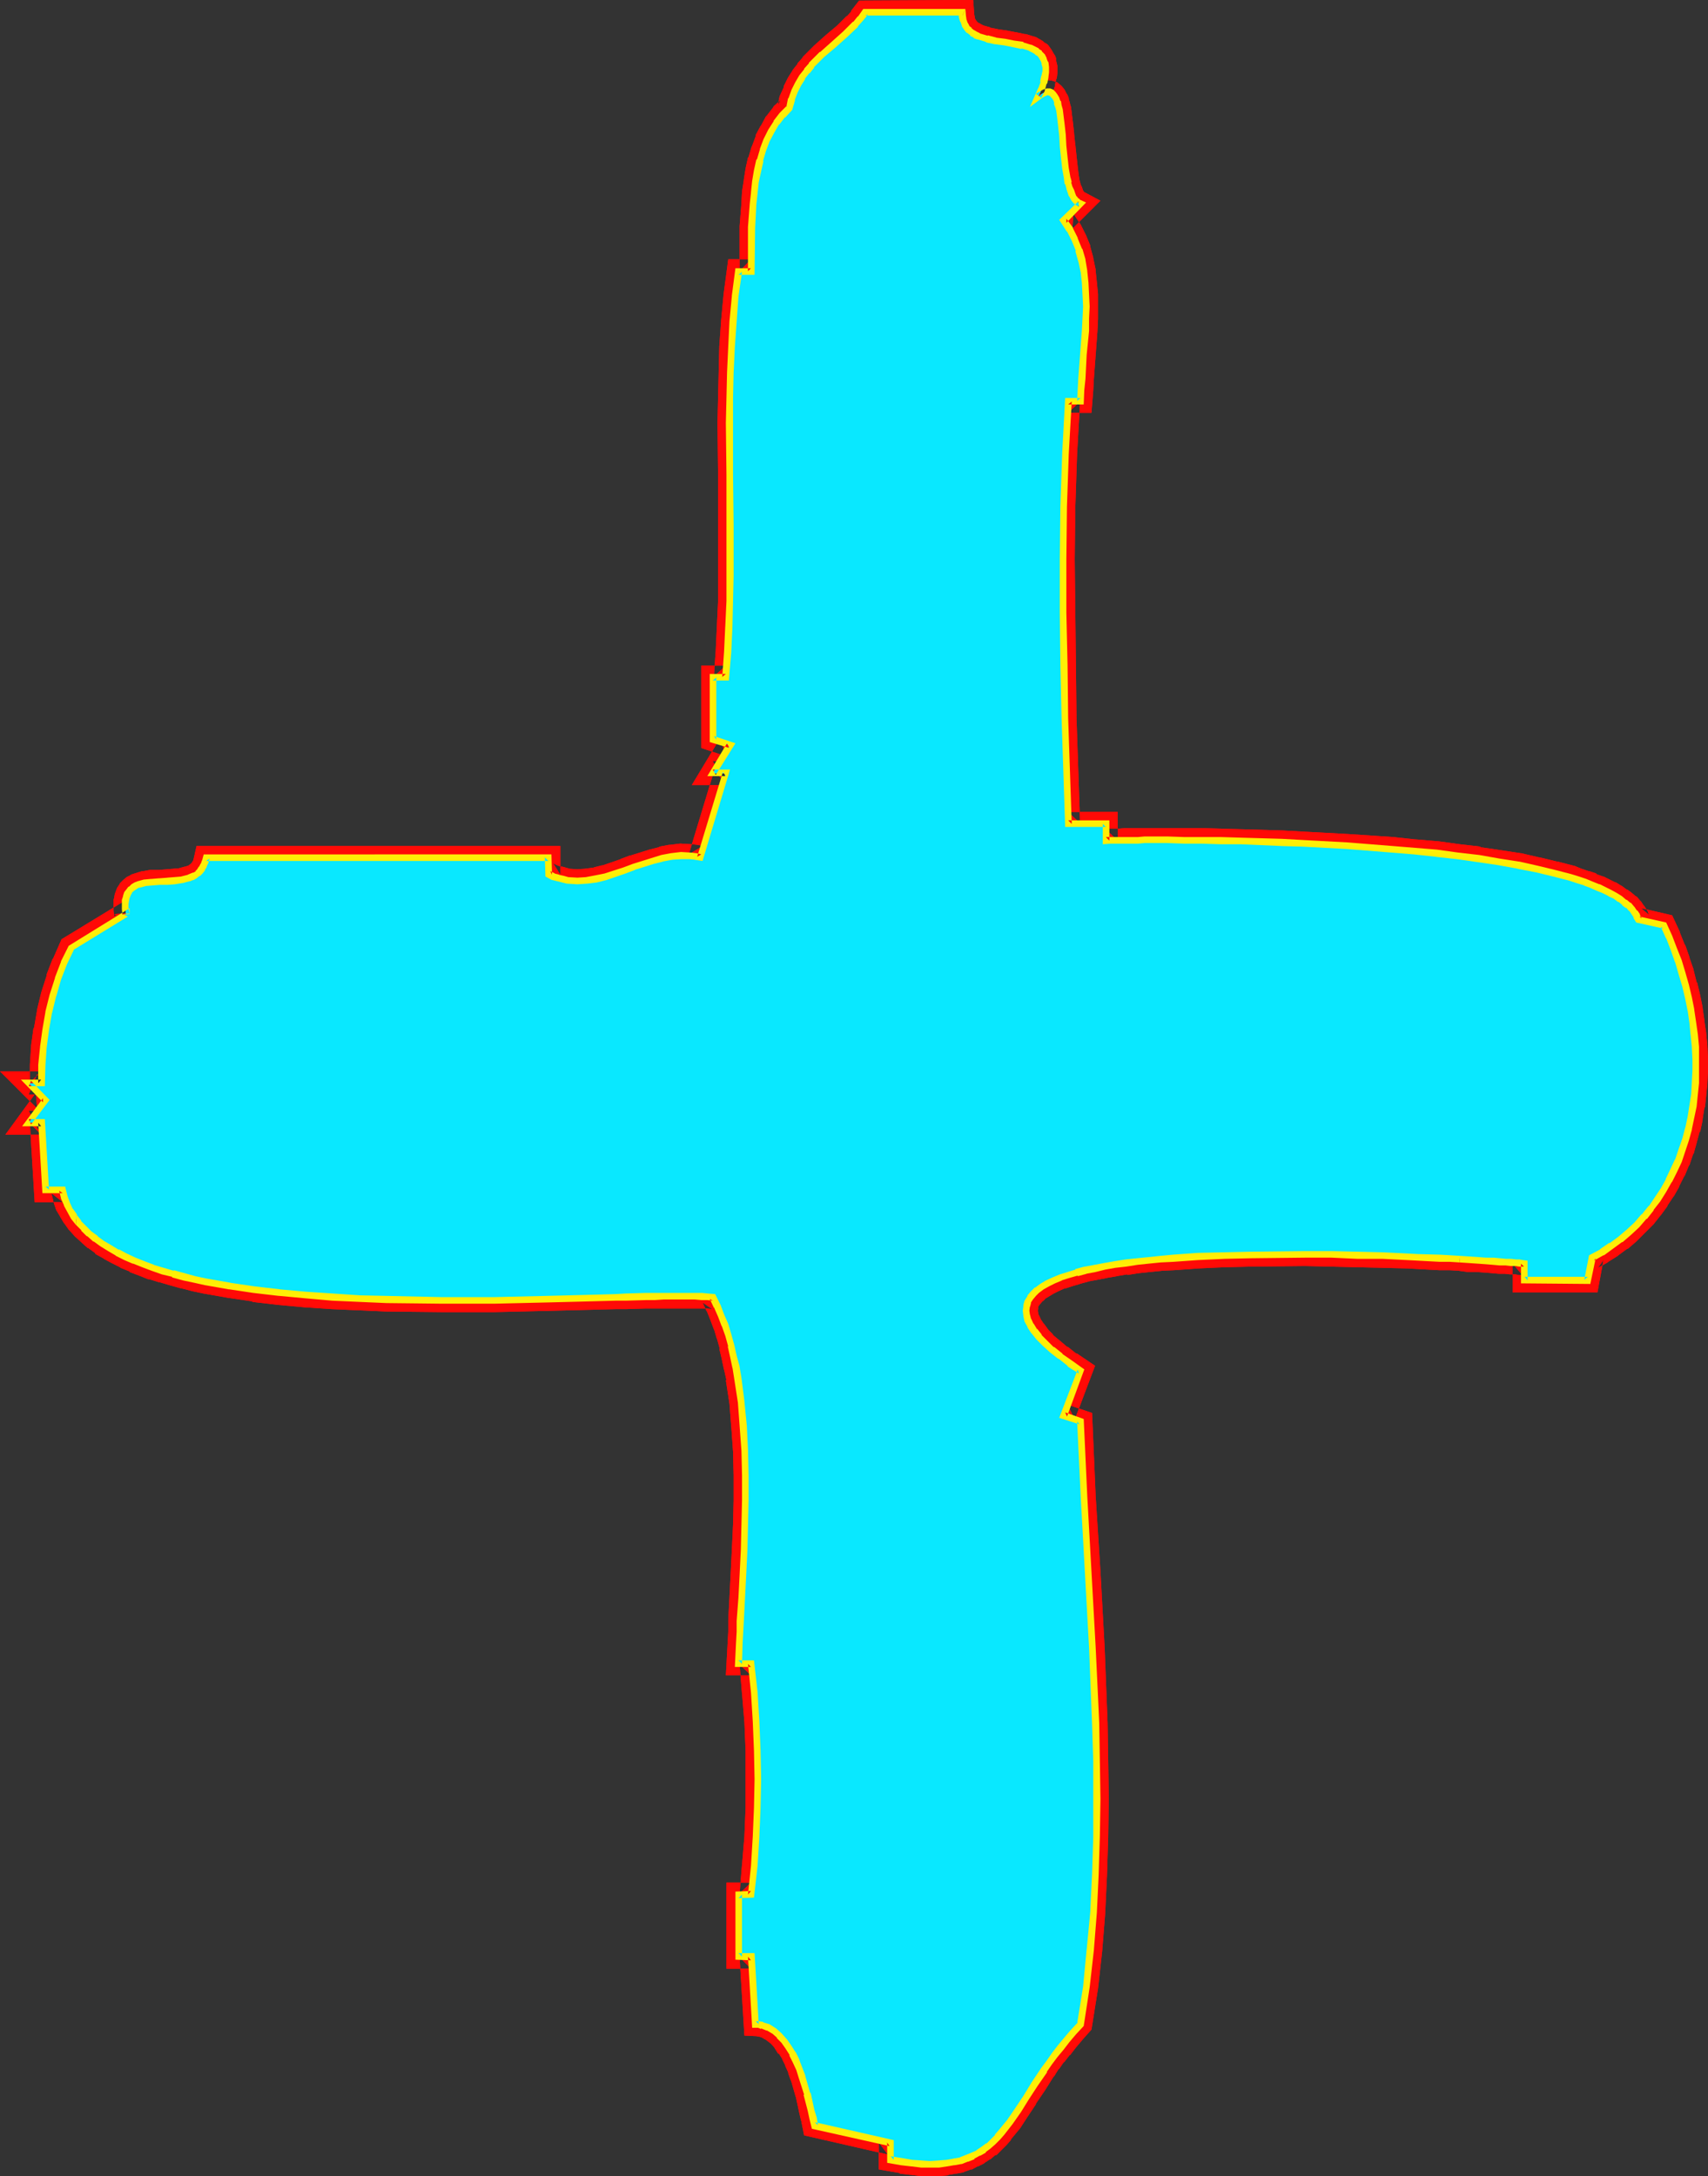 <?xml version="1.0" encoding="UTF-8" standalone="no"?>
<svg
   version="1.0"
   width="122.222mm"
   height="155.711mm"
   id="svg14"
   sodipodi:docname="Glow Condensed +.wmf"
   xmlns:inkscape="http://www.inkscape.org/namespaces/inkscape"
   xmlns:sodipodi="http://sodipodi.sourceforge.net/DTD/sodipodi-0.dtd"
   xmlns="http://www.w3.org/2000/svg"
   xmlns:svg="http://www.w3.org/2000/svg">
  <rect width="100%" height="100%" fill="#333333" stroke="none"/>
  <sodipodi:namedview
     id="namedview14"
     pagecolor="#ffffff"
     bordercolor="#000000"
     borderopacity="0.25"
     inkscape:showpageshadow="2"
     inkscape:pageopacity="0.0"
     inkscape:pagecheckerboard="0"
     inkscape:deskcolor="#d1d1d1"
     inkscape:document-units="mm" />
  <defs
     id="defs1">
    <pattern
       id="WMFhbasepattern"
       patternUnits="userSpaceOnUse"
       width="6"
       height="6"
       x="0"
       y="0" />
  </defs>
  <path
     style="fill:#ffffff;fill-opacity:1;fill-rule:evenodd;stroke:none"
     d="m 260.296,3.232 v 1.293 l 0.323,1.131 0.323,0.97 0.485,0.97 0.646,0.646 0.808,0.646 0.969,0.485 0.969,0.485 2.1,0.646 2.424,0.485 2.424,0.485 2.424,0.323 2.262,0.485 2.262,0.646 0.808,0.485 0.969,0.485 0.646,0.646 0.646,0.646 0.485,0.97 0.323,0.808 0.162,1.131 v 1.293 l -0.162,1.454 -0.323,1.454 -0.646,1.939 -0.808,1.939 0.808,-0.646 0.808,-0.485 0.808,-0.162 h 0.646 l 0.485,0.162 0.485,0.485 0.485,0.485 0.323,0.646 0.323,0.97 0.323,0.97 0.162,1.131 0.323,1.131 0.323,2.747 0.323,2.909 0.162,2.909 0.323,3.07 0.323,3.07 0.323,2.747 0.323,1.293 0.323,1.131 0.323,0.97 0.485,0.97 0.485,0.97 0.485,0.646 0.646,0.485 0.646,0.323 -4.524,4.525 1.616,2.585 1.293,2.585 1.131,2.747 0.808,2.909 0.646,3.07 0.323,3.07 0.162,3.07 v 3.232 3.232 l -0.162,3.393 -0.485,6.464 -0.485,6.302 -0.162,3.232 -0.162,2.909 h -3.393 l -0.808,14.382 -0.323,14.22 -0.323,14.22 0.162,14.382 0.162,14.22 0.323,14.382 0.808,28.602 h 10.179 v 4.525 h 1.131 2.747 l 1.454,-0.162 h 3.393 1.777 6.14 4.524 4.686 l 5.17,0.162 h 5.332 l 5.494,0.323 5.817,0.162 5.817,0.162 11.956,0.808 12.118,0.808 5.978,0.485 5.817,0.646 5.817,0.646 5.655,0.808 5.494,0.808 5.332,0.97 4.847,0.97 4.686,1.131 4.524,1.131 1.939,0.808 1.939,0.646 1.939,0.646 1.616,0.646 1.777,0.808 1.454,0.808 1.454,0.808 1.293,0.808 1.131,0.808 1.131,0.808 0.808,0.97 0.808,0.97 0.646,0.97 0.485,0.97 6.786,1.616 1.454,3.07 1.293,3.393 1.131,3.232 1.131,3.232 0.808,3.393 0.808,3.232 0.646,3.393 0.646,3.232 0.323,3.393 0.323,3.232 0.162,3.232 v 3.232 l -0.162,3.232 -0.323,3.232 -0.323,3.07 -0.485,3.07 -0.808,3.07 -0.808,2.909 -0.808,2.909 -1.131,2.909 -1.131,2.747 -1.454,2.585 -1.293,2.585 -1.777,2.585 -1.616,2.262 -1.939,2.262 -1.939,2.262 -2.262,2.101 -2.262,1.778 -2.424,1.778 -2.585,1.778 -2.585,1.454 -1.131,6.14 h -17.127 v -4.525 l -0.646,-0.162 h -0.646 -1.131 l -1.293,-0.162 -1.293,-0.162 h -1.777 l -1.777,-0.162 -1.939,-0.162 -2.262,-0.162 h -2.262 l -2.585,-0.323 h -2.585 l -2.747,-0.162 -2.908,-0.162 -3.07,-0.162 -3.07,-0.162 -6.463,-0.162 -6.786,-0.162 -6.948,-0.162 -7.271,-0.162 -14.542,0.162 -7.271,0.162 -6.948,0.323 -6.948,0.485 -3.231,0.162 -3.231,0.323 -3.07,0.485 -3.231,0.323 -2.908,0.485 -2.747,0.485 -2.585,0.485 -2.585,0.485 -2.424,0.646 -2.262,0.646 -1.939,0.646 -1.939,0.808 -1.777,0.808 -1.454,0.97 -1.293,0.808 -0.969,0.97 -0.969,1.131 -0.646,1.131 -0.323,1.131 -0.162,1.293 0.162,1.131 0.485,1.454 0.646,1.454 0.969,1.454 1.293,1.616 1.616,1.616 1.939,1.778 2.262,1.778 2.585,1.939 2.908,1.939 -4.524,12.119 4.524,1.616 0.969,20.36 1.131,20.36 1.131,20.522 0.808,20.522 0.323,10.18 v 10.18 10.18 l -0.323,10.342 -0.646,10.019 -0.808,10.18 -1.131,10.18 -1.454,10.019 -1.939,2.101 -1.777,2.101 -1.777,2.101 -1.454,2.101 -1.616,1.939 -1.293,1.939 -2.585,3.878 -2.424,3.717 -2.1,3.393 -2.262,3.232 -2.1,2.747 -1.131,1.293 -1.293,1.293 -1.293,1.131 -1.293,0.97 -1.454,0.808 -1.454,0.808 -1.616,0.808 -1.616,0.485 -1.777,0.485 -2.1,0.323 -1.939,0.162 h -2.424 -2.424 l -2.585,-0.323 -2.747,-0.323 -2.908,-0.485 v -4.686 l -20.681,-4.525 -0.323,-1.939 -0.485,-2.262 -1.131,-4.525 -1.293,-4.525 -0.808,-2.101 -0.808,-2.101 -1.131,-2.101 -0.969,-1.778 -1.293,-1.616 -1.293,-1.454 -1.293,-1.293 -1.616,-0.808 -1.616,-0.646 -0.969,-0.162 -0.969,-0.162 -1.131,-18.26 h -3.393 v -16.805 h 3.393 l 0.808,-7.756 0.485,-7.756 0.323,-7.918 0.162,-7.756 -0.162,-7.918 -0.323,-7.756 -0.485,-7.756 -0.808,-7.918 h -3.393 l 0.323,-5.494 v -2.909 l 0.162,-3.07 0.323,-6.14 0.323,-6.464 0.323,-6.625 0.323,-6.625 0.162,-6.787 v -6.787 l -0.323,-6.787 -0.323,-6.625 -0.646,-6.464 -0.808,-6.302 -0.485,-2.909 -0.646,-3.07 -0.646,-2.909 -0.808,-2.747 -0.969,-2.747 -0.969,-2.585 -0.969,-2.585 -1.293,-2.424 h -1.293 l -1.777,-0.162 h -1.616 -8.563 -2.424 -2.424 l -2.747,0.162 h -2.747 -2.747 l -5.978,0.323 h -6.301 l -6.463,0.323 h -6.948 l -6.948,0.162 -7.271,0.162 h -7.271 l -7.271,-0.162 -7.432,-0.162 -7.432,-0.323 -7.271,-0.323 -7.109,-0.485 -7.109,-0.646 -6.948,-0.808 -6.625,-0.97 -6.301,-1.293 -3.07,-0.646 -2.908,-0.646 -2.908,-0.808 -2.908,-0.808 -2.585,-0.808 -2.585,-0.97 -2.424,-0.97 -2.424,-1.131 -2.262,-0.97 -2.1,-1.293 -1.939,-1.131 -1.777,-1.454 -1.777,-1.293 -1.454,-1.454 -1.454,-1.616 -1.131,-1.616 -1.131,-1.616 -0.808,-1.778 -0.646,-1.778 -0.485,-1.939 h -4.686 l -1.131,-18.26 H 7.756 l 4.524,-6.14 -4.524,-4.525 h 3.393 l 0.162,-4.848 0.323,-4.848 0.646,-4.686 0.808,-4.686 1.131,-4.686 1.454,-4.525 1.616,-4.201 1.939,-4.201 14.865,-9.049 v 0 l -0.162,-1.454 v -1.293 -0.97 l 0.162,-0.97 0.323,-0.808 0.485,-0.646 0.485,-0.646 0.646,-0.485 0.646,-0.485 0.808,-0.323 1.616,-0.323 1.939,-0.323 2.1,-0.162 h 2.1 l 2.1,-0.162 1.939,-0.162 1.777,-0.485 0.808,-0.323 0.969,-0.485 0.646,-0.485 0.646,-0.646 0.485,-0.646 0.485,-0.97 0.323,-0.97 0.323,-1.131 H 148.325 v 4.686 l 1.293,0.485 1.293,0.485 1.293,0.323 1.293,0.162 2.585,0.323 2.585,-0.323 2.585,-0.323 2.585,-0.646 5.009,-1.616 2.585,-0.97 2.585,-0.808 2.424,-0.808 2.585,-0.646 2.585,-0.485 2.585,-0.323 h 2.585 l 1.293,0.323 1.293,0.162 6.948,-22.784 H 192.758 l 4.686,-7.595 -4.686,-1.454 v -16.805 h 3.555 l 0.485,-6.948 0.323,-6.787 0.162,-6.948 0.162,-6.787 v -13.735 l -0.162,-13.735 v -13.897 -6.787 l 0.323,-6.948 0.162,-6.787 0.485,-6.787 0.646,-6.948 0.808,-6.787 h 3.393 l 0.162,-5.817 v -6.14 l 0.485,-6.14 0.162,-3.07 0.485,-3.07 0.485,-2.909 0.646,-2.909 0.808,-2.747 0.969,-2.585 1.293,-2.424 1.293,-2.424 1.777,-1.939 1.777,-1.939 0.646,-2.424 0.808,-2.101 0.969,-2.101 1.131,-1.778 1.131,-1.616 1.293,-1.616 2.908,-2.909 3.07,-2.747 3.07,-2.585 2.908,-2.909 1.454,-1.454 1.131,-1.778 z"
     id="path1" />
  <path
     style="fill:#ff0a06;fill-opacity:1;fill-rule:evenodd;stroke:none"
     d="m 260.296,6.464 -3.231,-3.07 v 1.616 l 0.323,1.454 0.323,0.485 0.323,0.97 0.162,0.485 0.808,0.97 0.808,0.97 0.323,0.323 0.808,0.646 0.323,0.323 0.808,0.485 0.323,0.162 0.969,0.485 0.485,0.162 2.1,0.646 0.323,0.162 2.262,0.485 h 0.162 l 2.585,0.323 2.424,0.485 h -0.162 l 2.424,0.323 h -0.323 l 2.1,0.646 -0.485,-0.162 0.969,0.485 -0.323,-0.162 0.808,0.485 -0.323,-0.162 0.808,0.485 -0.323,-0.323 0.646,0.808 -0.485,-0.646 0.485,0.808 -0.323,-0.485 0.323,0.97 v -0.485 l 0.162,1.131 -0.162,-0.646 v 1.293 -0.485 l -0.162,1.454 0.162,-0.162 -0.323,1.454 v -0.323 l -0.646,1.939 0.162,-0.323 -5.655,13.25 10.664,-8.08 -0.485,0.162 0.808,-0.485 -0.808,0.323 0.808,-0.162 -1.131,0.162 h 0.646 l -0.808,-0.162 0.485,0.162 -0.969,-0.646 0.485,0.485 -0.323,-0.323 0.485,0.485 -0.485,-0.646 0.485,0.808 -0.323,-0.485 0.323,0.97 v -0.323 l 0.323,0.97 h -0.162 l 0.323,1.131 v -0.323 l 0.162,1.293 v -0.162 l 0.323,2.585 0.323,2.909 v -0.162 l 0.162,3.07 v 0 l 0.323,3.07 0.323,3.07 v 0 l 0.323,2.747 0.162,0.323 0.162,1.293 0.162,0.162 0.323,1.131 v 0.323 l 0.485,0.97 v 0.162 l 0.485,0.97 v 0.323 l 0.646,1.131 0.969,1.131 1.131,0.97 0.969,0.485 -0.808,-5.171 -6.463,6.464 3.231,4.686 -0.323,-0.323 1.293,2.585 v -0.323 l 0.969,2.747 v -0.323 l 0.808,2.909 -0.162,-0.162 0.646,2.909 v -0.162 l 0.323,3.07 v -0.162 l 0.162,3.232 v -0.162 3.232 -0.162 3.232 0 l -0.162,3.232 v -0.162 l -0.485,6.464 -0.485,6.464 v 0 l -0.162,3.232 v 0 l -0.162,3.07 3.231,-3.07 h -6.463 l -0.808,17.29 -0.485,14.22 v 0.162 l -0.162,14.22 v 0 14.382 0 l 0.162,14.382 0.323,14.22 0.969,31.833 h 13.249 l -3.07,-3.232 v 7.918 l 4.362,-0.323 h -0.162 2.908 1.454 -0.162 3.555 1.777 -0.162 6.14 -0.162 4.524 4.847 v 0 l 5.17,0.162 h 5.332 -0.162 l 11.31,0.485 5.817,0.162 h -0.162 l 11.956,0.646 v 0 l 12.118,0.97 5.978,0.485 v 0 l 5.817,0.646 v 0 l 5.817,0.646 5.655,0.808 -0.162,-0.162 5.494,0.97 5.17,0.808 v 0 l 4.847,1.131 v 0 l 4.686,1.131 -0.162,-0.162 4.363,1.131 h -0.162 l 2.1,0.808 v -0.162 l 1.939,0.646 h -0.162 l 1.777,0.808 v -0.162 l 1.777,0.808 h -0.162 l 1.616,0.646 v 0 l 1.454,0.808 v -0.162 l 1.454,0.808 -0.323,-0.162 1.131,0.808 v 0 l 1.131,0.808 v 0 l 0.969,0.808 -0.323,-0.162 0.969,0.808 -0.323,-0.323 0.808,0.97 -0.162,-0.162 0.646,0.97 -0.162,-0.323 1.131,2.262 8.402,1.939 -2.262,-1.778 1.454,3.07 v 0 l 1.293,3.232 -0.162,-0.162 1.293,3.393 -0.162,-0.162 1.131,3.232 v -0.162 l 0.808,3.393 v -0.162 l 0.808,3.393 v -0.162 l 0.646,3.393 v -0.162 l 0.485,3.232 v 0 l 0.323,3.232 v 0 l 0.323,3.232 v -0.162 l 0.162,3.232 v -0.162 3.232 0 l -0.162,3.07 v 0 l -0.162,3.07 v -0.162 l -0.485,3.232 0.162,-0.162 -0.646,3.07 v -0.162 l -0.646,3.07 v -0.162 l -0.808,2.909 v -0.162 l -0.808,2.909 v -0.162 l -0.969,2.909 v -0.162 l -1.293,2.747 0.162,-0.162 -1.293,2.585 v -0.162 l -1.454,2.747 0.162,-0.323 -1.616,2.585 v -0.162 l -1.616,2.262 h 0.162 l 6.786,1.454 v -0.162 l 1.616,-2.424 0.162,-0.162 1.454,-2.585 v -0.162 l 1.293,-2.585 0.162,-0.162 1.131,-2.747 0.162,-0.162 0.969,-2.909 0.162,-0.162 0.808,-2.909 v 0 l 0.808,-3.07 h 0.162 l 0.646,-3.07 v -0.323 l 0.485,-3.07 0.162,-0.162 0.323,-3.07 v -0.162 l 0.323,-3.07 v -0.162 l 0.162,-3.232 v -0.162 -3.232 -0.162 l -0.162,-3.232 v -0.162 l -0.323,-3.232 v -0.162 l -0.485,-3.232 v -0.162 l -0.485,-3.393 v -0.162 l -0.646,-3.232 v 0 l -0.808,-3.393 -0.162,-0.162 -0.808,-3.232 v -0.162 l -1.131,-3.232 v -0.162 l -1.131,-3.232 -0.162,-0.162 -1.293,-3.232 v -0.162 l -2.1,-4.525 -8.402,-1.939 2.1,1.778 -0.323,-0.97 -0.323,-0.485 -0.646,-0.97 -0.162,-0.162 -0.646,-0.97 -0.323,-0.323 -0.808,-0.97 -0.323,-0.162 -0.969,-0.808 -0.162,-0.162 -1.131,-0.808 h -0.162 l -1.293,-0.97 -0.323,-0.162 -1.293,-0.808 h -0.162 l -1.616,-0.808 v 0 l -1.616,-0.808 h -0.162 l -1.777,-0.646 v -0.162 l -1.939,-0.646 h -0.162 l -1.939,-0.646 v 0 l -1.939,-0.808 h -0.162 l -4.362,-1.131 h -0.162 l -4.686,-1.131 h -0.162 l -4.847,-1.131 h -0.162 l -5.332,-0.808 -5.494,-0.808 v -0.162 l -5.655,-0.646 -5.817,-0.808 h -0.162 l -5.817,-0.485 h -0.162 l -5.978,-0.646 -12.118,-0.808 v 0 l -11.956,-0.646 v 0 l -5.817,-0.323 -11.31,-0.323 v 0 l -5.494,-0.162 -5.009,-0.162 h -0.162 -4.686 v 0 h -4.524 v 0 h -6.14 -0.162 -1.777 0.162 -3.393 -0.162 l -1.454,0.162 h 0.162 -2.747 -0.162 -1.131 l 3.393,3.232 v -7.756 h -13.411 l 3.231,3.07 -0.969,-28.44 -0.162,-14.382 -0.162,-14.382 v 0.162 l -0.162,-14.382 v 0.162 l 0.162,-14.22 v 0 l 0.485,-14.382 0.808,-14.22 -3.231,3.07 h 6.301 l 0.485,-5.979 v 0 l 0.162,-3.07 v 0 l 0.485,-6.464 0.485,-6.464 v 0 l 0.162,-3.393 v 0 -3.232 -0.162 -3.232 -0.162 l -0.323,-3.232 v 0 l -0.323,-3.07 v -0.323 l -0.646,-3.07 v -0.162 l -0.808,-2.909 v -0.323 l -1.131,-2.747 -0.162,-0.323 -1.293,-2.585 -0.323,-0.485 -1.616,-2.424 -0.323,4.04 7.594,-7.595 -4.524,-2.424 0.485,0.485 -0.646,-0.646 0.485,0.485 -0.485,-0.646 0.323,0.485 -0.485,-0.808 0.162,0.323 -0.323,-0.97 v 0 l -0.485,-0.97 0.162,0.323 -0.323,-1.293 v 0.323 l -0.162,-1.454 v 0.323 l -0.323,-2.747 v 0 l -0.323,-2.909 -0.323,-3.07 v 0.162 l -0.323,-3.07 v -0.162 l -0.323,-2.909 -0.323,-2.585 V 30.379 l -0.162,-1.131 v -0.162 l -0.323,-1.131 v -0.162 l -0.323,-0.97 v -0.323 l -0.323,-0.808 -0.323,-0.485 -0.485,-0.97 -0.646,-0.808 -0.323,-0.323 -0.969,-0.808 -1.454,-0.485 -1.616,-0.162 -1.616,0.485 -1.293,0.646 -0.323,0.162 -0.808,0.646 4.847,3.717 0.969,-1.939 v -0.162 l 0.646,-1.939 v -0.323 l 0.323,-1.454 0.162,-0.323 0.162,-1.293 v -0.485 -1.616 l -0.323,-1.293 V 15.836 l -0.323,-0.808 -0.323,-0.485 -0.646,-1.131 -0.808,-1.131 -0.323,-0.323 -0.808,-0.485 -0.323,-0.323 -0.808,-0.485 -0.323,-0.162 -0.808,-0.485 -0.646,-0.162 -2.1,-0.646 h -0.323 l -2.262,-0.485 h -0.162 L 272.252,8.241 269.829,7.918 h 0.162 L 267.567,7.433 H 267.89 l -2.262,-0.646 0.485,0.162 -0.969,-0.485 0.323,0.162 -0.808,-0.485 0.323,0.323 -0.808,-0.646 0.323,0.323 -0.646,-0.808 0.323,0.485 -0.485,-0.808 0.162,0.485 -0.323,-0.97 0.162,0.485 -0.162,-1.131 V 4.525 L 263.204,0 Z"
     id="path2" />
  <path
     style="fill:#ff0a06;fill-opacity:1;fill-rule:evenodd;stroke:none"
     d="m 444.167,324.798 -1.939,2.262 0.162,-0.162 -2.1,2.101 0.162,-0.162 -2.1,2.101 0.162,-0.162 -2.262,1.939 v -0.162 l -2.262,1.778 v 0 l -2.424,1.616 0.162,-0.162 -4.039,2.262 -1.454,7.595 3.231,-2.585 h -17.127 l 3.231,3.232 v -7.433 l -3.393,-0.323 h -0.162 l -0.808,-0.162 v 0 h -1.131 l -1.131,-0.162 v 0 h -1.454 -0.162 l -1.616,-0.162 h 0.162 l -1.777,-0.162 h -0.162 l -1.939,-0.162 h -2.262 l -2.262,-0.162 v 0 l -2.424,-0.162 h -0.162 l -2.585,-0.162 -2.747,-0.162 -5.978,-0.323 h -3.07 l -6.463,-0.323 h -0.162 l -6.786,-0.162 -6.948,-0.162 v 0 h -7.271 -14.542 v 0 l -7.271,0.323 v 0 l -7.109,0.162 v 0 l -6.948,0.485 v 0 l -3.393,0.323 v 0 l -3.231,0.323 -3.231,0.323 v 0 l -3.07,0.323 v 0.162 l -3.07,0.323 v 0 l -2.747,0.485 h -0.162 l -2.585,0.485 -2.585,0.646 h -0.162 l -2.424,0.646 h -0.162 l -2.1,0.646 h -0.162 l -1.939,0.646 -0.323,0.162 -1.939,0.808 v 0 l -1.777,0.808 -0.323,0.162 -1.454,0.97 h -0.162 l -1.293,0.97 -0.485,0.323 -0.969,0.97 -0.323,0.323 -0.808,0.97 -0.323,0.485 -0.808,1.454 -0.485,1.616 -0.162,0.485 v 1.616 1.454 l 0.162,0.646 0.485,1.616 0.808,1.778 0.323,0.323 0.969,1.454 0.162,0.323 1.293,1.616 0.162,0.162 1.616,1.616 0.162,0.162 1.777,1.616 0.162,0.162 2.262,1.778 0.162,0.162 2.585,1.939 h 0.162 l 2.908,1.939 -1.293,-3.717 -5.655,15.19 7.594,2.585 -2.1,-2.747 0.969,20.36 v 0 l 1.131,20.36 1.131,20.522 v 0 l 0.808,20.522 v -0.162 l 0.323,10.18 v 0 10.18 10.18 0 l -0.323,10.18 v -0.162 l -0.485,10.18 v 0 l -0.969,10.18 v -0.162 l -1.131,10.18 0.162,-0.162 -1.616,10.019 0.808,-1.616 -1.939,1.939 v 0.162 l -1.777,2.101 -0.162,0.162 -1.616,2.101 v 0 l -1.616,1.939 v 0.162 l -1.454,1.939 -0.162,0.162 -1.293,1.939 h -0.162 l -2.585,3.878 v 0.162 l -2.262,3.555 v 0 l -2.262,3.393 -2.1,3.232 0.162,-0.162 -2.262,2.747 0.162,-0.162 -1.131,1.293 0.162,-0.162 -1.293,1.293 0.162,-0.162 -1.293,1.131 0.323,-0.162 -1.293,0.97 0.162,-0.162 -1.454,0.97 0.162,-0.162 -1.454,0.808 0.162,-0.162 -1.616,0.808 0.323,-0.162 -1.777,0.646 0.485,-0.162 -1.777,0.323 v 0 l -1.939,0.323 h 0.162 l -1.939,0.162 h 0.162 l -2.262,0.162 h 0.162 l -2.424,-0.162 h 0.162 l -2.585,-0.162 h 0.162 l -2.747,-0.485 v 0.162 l -2.908,-0.646 2.585,3.232 v -7.11 l -22.944,-5.171 2.424,2.424 -0.485,-1.939 v -0.162 l -0.485,-2.262 v 0.162 l -0.969,-4.525 -0.162,-0.162 -1.293,-4.525 -0.162,-0.162 -0.808,-2.262 v -0.162 l -0.808,-2.101 -0.162,-0.162 -0.969,-1.939 -0.162,-0.323 -0.969,-1.778 -0.162,-0.323 -1.131,-1.616 -0.323,-0.323 -1.293,-1.293 -0.162,-0.323 -1.777,-1.454 -2.1,-1.293 -1.939,-0.646 -0.323,-0.162 -0.969,-0.162 h -0.485 l -0.808,-0.162 2.908,3.07 -1.293,-21.33 h -6.463 l 3.231,3.232 v -16.805 l -3.231,3.232 h 6.301 l 1.131,-10.665 v -0.162 l 0.485,-7.756 v 0 l 0.323,-7.918 v 0 l 0.162,-7.918 v -0.162 l -0.162,-7.756 v -0.162 l -0.323,-7.756 v 0 l -0.485,-7.918 v 0 l -1.131,-10.665 h -6.301 l 3.231,3.232 0.162,-5.656 0.162,-2.747 0.162,-3.07 v 0.162 l 0.323,-6.302 v 0 l 0.323,-6.464 0.323,-6.625 0.323,-6.625 v -0.162 -6.787 h -6.301 v 0 l -0.162,6.625 v 0 l -0.323,6.787 -0.323,6.464 -0.323,6.464 v 0 l -0.323,6.14 v 0 3.07 l -0.162,2.909 -0.485,8.888 h 6.786 l -3.07,-2.909 0.646,7.918 v -0.162 l 0.646,7.756 v 0 l 0.323,7.756 v 0 7.756 -0.162 7.918 0 l -0.323,7.756 v 0 l -0.646,7.756 v -0.162 l -0.646,7.756 3.07,-2.909 h -6.625 v 23.269 h 6.625 l -3.07,-3.07 1.293,21.168 3.555,0.162 h -0.323 l 0.808,0.162 -0.323,-0.162 1.777,0.646 -0.646,-0.162 1.616,0.808 -0.646,-0.323 1.454,1.131 -0.162,-0.162 1.293,1.454 -0.323,-0.323 1.131,1.778 v -0.323 l 1.131,1.778 -0.162,-0.162 0.969,1.939 -0.162,-0.162 0.969,2.101 -0.162,-0.162 0.808,2.262 v -0.162 l 1.293,4.525 v -0.162 l 0.969,4.525 v 0 l 0.485,2.101 v -0.162 l 0.808,4.04 22.62,5.171 -2.424,-3.232 v 7.272 l 5.655,0.97 v 0.162 l 2.747,0.323 h 0.162 l 2.585,0.323 h 0.323 2.424 0.162 2.262 0.323 l 1.939,-0.162 0.323,-0.162 1.939,-0.323 h 0.162 l 1.777,-0.323 0.323,-0.162 1.777,-0.646 h 0.323 l 1.454,-0.808 h 0.162 l 1.616,-0.808 0.162,-0.162 1.454,-0.97 H 267.89 l 1.293,-1.131 h 0.323 l 1.131,-1.131 0.162,-0.162 1.293,-1.293 0.162,-0.162 1.131,-1.293 v -0.162 l 2.262,-2.747 0.162,-0.162 2.1,-3.232 2.262,-3.393 v -0.162 l 2.424,-3.555 v 0 l 2.424,-3.878 v 0.162 l 1.293,-2.101 v 0.162 l 1.454,-2.101 v 0.162 l 1.616,-2.101 v 0.162 l 1.616,-2.101 v 0 l 1.777,-2.101 -0.162,0.162 2.585,-2.909 1.777,-11.15 v 0 l 1.131,-10.18 v 0 l 0.808,-10.18 v -0.162 l 0.485,-10.019 v -0.162 l 0.323,-10.18 v -0.162 l 0.162,-10.18 -0.162,-10.18 v -0.162 l -0.162,-10.18 v 0 l -0.808,-20.522 v 0 l -1.131,-20.522 -1.293,-20.36 v 0 l -0.969,-22.461 -6.625,-2.262 1.939,4.04 5.494,-14.543 -5.009,-3.393 v 0.162 l -2.424,-1.939 v 0.162 l -2.262,-1.939 0.162,0.162 -1.939,-1.616 h 0.162 l -1.616,-1.616 0.323,0.323 -1.293,-1.778 0.162,0.323 -0.969,-1.454 0.162,0.323 -0.646,-1.454 0.162,0.646 -0.485,-1.454 0.162,0.485 -0.162,-1.131 v 0.646 l 0.162,-1.293 -0.162,0.485 0.323,-1.131 -0.323,0.808 0.646,-1.131 -0.162,0.323 0.808,-0.97 -0.323,0.323 1.131,-0.97 -0.485,0.162 1.454,-0.808 -0.323,0.162 1.616,-0.97 -0.323,0.162 1.616,-0.808 v 0 l 1.777,-0.808 -0.162,0.162 1.939,-0.646 v 0 l 2.262,-0.646 h -0.162 l 2.424,-0.646 h -0.162 l 2.585,-0.485 2.585,-0.485 h -0.162 l 2.908,-0.485 h -0.162 l 2.908,-0.485 v 0.162 l 3.07,-0.485 v 0 l 3.07,-0.323 3.231,-0.323 h -0.162 l 3.393,-0.162 v 0 l 6.786,-0.485 v 0 l 6.948,-0.323 v 0 l 7.109,-0.162 v 0 l 14.542,-0.162 7.271,0.162 h -0.162 l 6.948,0.162 6.948,0.162 h -0.162 l 6.625,0.162 3.07,0.162 5.817,0.323 h 2.747 l 2.747,0.162 h -0.162 l 2.424,0.323 v 0 h 2.424 l 2.262,0.162 1.939,0.162 v 0 l 1.777,0.162 h 0.162 1.616 -0.162 l 1.454,0.162 v 0 h 1.293 l 0.969,0.162 v 0 h 0.808 -0.162 l 0.485,0.162 -2.747,-3.232 v 7.756 h 22.944 l 1.616,-8.726 -1.454,2.101 2.585,-1.454 0.162,-0.162 2.585,-1.616 0.162,-0.162 2.424,-1.778 h 0.162 l 2.262,-1.939 0.162,-0.162 2.1,-2.101 0.162,-0.162 2.1,-2.101 0.162,-0.162 1.777,-2.262 0.162,-0.162 1.777,-2.424 z"
     id="path3" />
  <path
     style="fill:#ff0a06;fill-opacity:1;fill-rule:evenodd;stroke:none"
     d="m 204.714,405.755 v -6.787 l -0.162,-6.787 v -0.162 l -0.323,-6.625 v -0.162 l -0.646,-6.464 v -0.162 l -0.808,-6.302 v 0 l -0.646,-3.07 v 0 l -0.646,-3.07 v 0 l -0.646,-2.909 v -0.162 l -0.808,-2.747 v -0.162 l -0.969,-2.747 v -0.162 l -0.969,-2.585 -0.162,-0.162 -0.969,-2.424 v -0.162 l -2.1,-4.04 -3.231,-0.323 h -0.162 l -1.616,-0.162 h -1.777 -8.563 -2.424 v 0 h -2.424 l -5.494,0.162 -2.747,0.162 h -0.162 l -5.978,0.162 h 0.162 l -6.301,0.162 -6.625,0.162 -13.734,0.162 v 0 l -7.271,0.162 h -7.271 0.162 l -14.703,-0.323 v 0 l -7.432,-0.162 h 0.162 l -7.432,-0.485 h 0.162 l -7.271,-0.485 h 0.162 l -7.109,-0.646 v 0 l -6.786,-0.808 v 0 l -6.625,-0.97 h 0.162 l -6.463,-1.131 h 0.162 l -3.07,-0.646 h 0.162 l -3.07,-0.646 h 0.162 l -2.908,-0.808 -2.747,-0.808 v 0 l -2.585,-0.808 h 0.162 l -2.585,-0.97 -2.424,-0.97 0.162,0.162 -2.424,-1.131 0.162,0.162 -2.262,-1.131 h 0.162 l -2.1,-1.131 h 0.162 l -2.1,-1.131 0.323,0.162 -1.777,-1.293 v 0 l -1.616,-1.293 0.162,0.162 -1.616,-1.454 h 0.162 l -1.293,-1.454 0.162,0.323 -1.131,-1.616 0.162,0.162 -1.131,-1.616 0.162,0.162 -0.808,-1.778 v 0.485 l -0.646,-1.939 0.162,0.162 -1.293,-4.201 h -6.948 l 3.231,3.07 -1.293,-21.33 H 7.756 l 2.585,5.171 6.14,-8.403 -6.463,-6.625 -2.262,5.494 h 6.463 l 0.323,-7.918 v 0.162 l 0.323,-4.848 v 0.323 l 0.646,-4.686 v 0 l 0.808,-4.686 v 0.162 l 1.131,-4.525 -0.162,0.162 1.454,-4.525 -0.162,0.162 1.777,-4.201 -0.162,0.162 1.939,-4.201 -1.293,1.454 14.865,-9.049 -4.847,-2.747 v 0 l 6.463,-0.485 -0.323,-1.454 v 0.485 -1.293 0.323 l 0.162,-1.131 -0.162,0.485 0.323,-0.97 -0.162,0.485 0.323,-0.808 -0.485,0.646 0.485,-0.646 -0.162,0.323 0.485,-0.646 -0.162,0.323 0.485,-0.485 -0.646,0.323 0.808,-0.323 h -0.162 l 0.646,-0.323 -0.646,0.323 1.777,-0.485 -0.323,0.162 1.939,-0.323 h -0.323 l 2.1,-0.162 h -0.162 2.1 0.162 l 2.1,-0.162 h 0.162 l 1.939,-0.323 h 0.485 l 1.777,-0.485 0.323,-0.162 0.969,-0.323 0.162,-0.162 1.131,-0.485 0.969,-0.646 0.162,-0.162 0.969,-0.97 0.808,-1.131 0.162,-0.162 0.323,-0.808 0.162,-0.323 0.485,-1.131 0.162,-0.323 0.323,-1.131 -3.231,2.424 H 148.325 l -3.231,-3.232 v 6.787 l 3.231,1.293 0.485,0.162 1.293,0.485 v 0 l 1.293,0.323 h 0.162 l 1.293,0.323 h 0.323 l 2.747,0.162 h 0.485 l 2.585,-0.162 h 0.162 l 2.585,-0.485 h 0.162 l 2.585,-0.485 0.323,-0.162 5.009,-1.778 h 0.162 l 2.585,-0.808 h -0.162 l 2.585,-0.97 -0.162,0.162 2.585,-0.808 v 0 l 2.424,-0.646 h -0.162 l 2.585,-0.485 -0.323,0.162 2.585,-0.323 h -0.323 2.585 -0.485 l 1.454,0.162 h -0.323 l 4.201,0.808 8.887,-29.733 H 192.758 l 2.747,4.848 6.786,-10.988 -8.402,-2.747 2.1,3.07 v -16.805 l -3.231,3.07 h 6.463 l 0.808,-9.695 v -0.162 l 0.323,-6.787 v -0.162 l 0.162,-6.787 0.162,-6.948 v -13.735 l -0.162,-13.735 v -13.897 -6.787 0 l 0.162,-6.787 v 0 l 0.323,-6.787 v 0 l 0.485,-6.787 v 0 l 0.485,-6.787 v 0.162 l 0.969,-6.787 -3.231,2.747 h 6.625 l 0.162,-15.028 v 0 l 0.323,-6.14 v 0 l 0.323,-2.909 v 0.162 l 0.323,-3.07 v 0.162 l 0.485,-2.909 v 0 l -6.301,-1.293 v 0 l -0.485,3.07 v 0.162 l -0.485,3.07 v 0.162 l -0.162,2.909 v 0.162 l -0.485,6.14 v 0.162 11.958 l 3.07,-3.232 h -6.14 l -1.293,9.695 v 0.162 l -0.646,6.787 v 0.162 l -0.485,6.787 v 0 l -0.162,6.787 v 0.162 l -0.162,6.787 v 0.162 l -0.162,6.787 0.162,13.897 v 13.735 13.735 -0.162 6.948 l -0.323,6.787 v 0 l -0.323,6.787 v 0 l -0.485,6.787 3.231,-2.909 h -6.625 v 22.3 l 6.786,2.262 -1.777,-4.848 -7.594,12.604 h 9.21 l -3.07,-4.201 -6.948,22.946 3.716,-2.262 -1.293,-0.323 h -0.162 l -1.293,-0.162 h -0.323 l -2.747,-0.162 h -0.323 l -2.585,0.323 h -0.323 l -2.585,0.485 -0.162,0.162 -2.585,0.646 v 0 l -2.585,0.808 v 0 l -2.585,0.808 h -0.162 l -2.585,0.97 h 0.162 l -5.17,1.778 0.323,-0.162 -2.585,0.646 h 0.323 l -2.585,0.323 h 0.162 l -2.424,0.162 h 0.485 l -2.585,-0.162 h 0.323 l -1.293,-0.323 h 0.162 l -1.293,-0.323 0.162,0.162 -1.293,-0.485 0.323,0.162 -1.293,-0.646 1.939,3.07 v -7.756 H 53.158 l -0.808,3.555 0.162,-0.485 -0.323,0.97 0.162,-0.323 -0.485,0.808 0.162,-0.162 -0.646,0.646 0.646,-0.485 -0.646,0.485 0.162,-0.162 -0.646,0.485 0.485,-0.323 -0.808,0.485 0.162,-0.162 -0.808,0.323 0.323,-0.162 -1.777,0.485 h 0.323 l -1.939,0.162 h 0.162 l -2.1,0.162 h 0.162 l -2.1,0.162 h -0.162 -1.939 -0.323 l -1.777,0.323 h -0.323 l -2.1,0.646 -0.969,0.323 -0.162,0.162 -0.969,0.485 -0.969,0.808 -0.323,0.323 -0.485,0.485 -0.162,0.323 -0.646,0.97 -0.485,1.293 -0.162,0.485 -0.162,0.97 -0.162,0.485 v 0.97 0.162 1.293 0.485 l 0.162,1.454 6.463,-0.485 v -5.817 l -20.681,12.604 -2.262,5.171 -0.162,0.162 -1.616,4.201 v 0.323 l -1.454,4.525 v 0 l -1.131,4.686 v 0.162 l -0.808,4.686 -0.162,0.162 -0.646,4.686 v 0.323 l -0.323,4.848 v 0 4.848 l 3.07,-3.07 H 0 l 10.018,10.019 -0.323,-4.201 -8.24,11.311 h 9.694 l -3.07,-3.07 1.293,21.33 h 7.594 l -3.07,-2.424 0.485,1.939 v 0.162 l 0.646,1.939 0.162,0.485 0.969,1.616 0.162,0.323 0.969,1.616 0.162,0.162 1.131,1.616 0.323,0.323 1.293,1.454 0.162,0.162 1.616,1.454 0.162,0.162 1.616,1.454 h 0.162 l 1.777,1.293 0.162,0.323 2.1,1.131 0.162,0.162 2.1,1.131 v 0 l 2.262,1.131 0.162,0.162 2.424,0.97 v 0.162 l 2.585,0.97 2.424,0.97 h 0.323 l 2.585,0.808 h 0.162 l 2.747,0.808 2.908,0.808 h 0.162 l 3.07,0.808 v 0 l 3.07,0.646 v 0 l 6.463,1.131 v 0 l 6.625,0.97 0.162,0.162 6.948,0.808 v 0 l 7.109,0.646 v 0 l 7.271,0.485 v 0 l 7.271,0.323 h 0.162 l 7.271,0.323 h 0.162 l 14.703,0.162 v 0 h 7.271 7.271 v 0 l 13.895,-0.323 6.463,-0.162 6.463,-0.162 v 0 l 5.978,-0.162 h -0.162 2.908 l 5.332,-0.162 v 0 h 2.424 0.162 2.424 -0.162 8.563 -0.162 1.777 1.616 -0.162 l 1.454,0.162 -2.585,-1.778 1.131,2.424 v -0.162 l 0.969,2.424 v 0 l 0.969,2.585 v -0.162 l 0.808,2.747 v -0.162 l 0.808,2.909 -0.162,-0.162 0.646,2.747 v 0 l 0.646,3.07 v -0.162 l 0.646,2.909 h -0.162 l 0.969,6.302 v -0.162 l 0.485,6.464 V 385.718 l 0.485,6.787 v -0.162 l 0.162,6.625 v 0 6.787 z"
     id="path4" />
  <path
     style="fill:#ff0a06;fill-opacity:1;fill-rule:evenodd;stroke:none"
     d="m 207.946,46.861 0.646,-2.747 v 0.162 l 0.808,-2.747 v 0.162 l 0.969,-2.585 -0.162,0.323 1.293,-2.424 -0.162,0.162 1.293,-2.262 -0.162,0.323 1.616,-2.101 -0.162,0.323 2.424,-2.585 0.808,-3.232 -0.162,0.323 0.969,-2.262 -0.162,0.323 0.969,-1.939 -0.162,0.162 1.131,-1.778 -0.323,0.323 1.293,-1.616 v 0 l 1.293,-1.454 -0.162,0.162 2.747,-2.747 v 0 l 3.07,-2.747 h -0.162 l 3.07,-2.585 0.162,-0.162 2.908,-2.747 0.162,-0.323 1.293,-1.454 0.323,-0.162 1.131,-1.778 -2.585,1.293 h 26.337 L 263.204,0 l -30.861,0.162 -2.262,2.909 0.323,-0.162 -1.454,1.616 0.162,-0.323 -2.908,2.909 0.162,-0.162 -3.07,2.585 v 0 l -3.07,2.747 -0.162,0.162 -2.908,2.909 -0.162,0.323 -1.293,1.454 v 0.162 l -1.293,1.616 -0.162,0.323 -1.131,1.778 -0.162,0.323 -0.969,1.939 v 0.323 l -0.969,2.101 -0.162,0.323 -0.485,2.424 0.808,-1.454 -1.939,1.778 -0.162,0.323 -1.616,2.101 -0.323,0.323 -1.293,2.424 -0.162,0.162 -1.293,2.424 v 0.323 l -0.969,2.585 -0.162,0.323 -0.808,2.747 -0.162,0.162 -0.646,2.909 z"
     id="path5" />
  <path
     style="fill:#ffffff;fill-opacity:1;fill-rule:evenodd;stroke:none"
     d="m 260.296,3.232 v 1.293 l 0.323,1.131 0.323,0.97 0.485,0.97 0.646,0.646 0.808,0.646 0.969,0.485 0.969,0.485 2.1,0.646 2.424,0.485 2.424,0.485 2.424,0.323 2.262,0.485 2.262,0.646 0.808,0.485 0.969,0.485 0.646,0.646 0.646,0.646 0.485,0.97 0.323,0.808 0.162,1.131 v 1.293 l -0.162,1.454 -0.323,1.454 -0.646,1.939 -0.808,1.939 0.808,-0.646 0.808,-0.485 0.808,-0.162 h 0.646 l 0.485,0.162 0.485,0.485 0.485,0.485 0.323,0.646 0.323,0.97 0.323,0.97 0.162,1.131 0.323,1.131 0.323,2.747 0.323,2.909 0.162,2.909 0.323,3.07 0.323,3.07 0.323,2.747 0.323,1.293 0.323,1.131 0.323,0.97 0.485,0.97 0.485,0.97 0.485,0.646 0.646,0.485 0.646,0.323 -4.524,4.525 1.616,2.585 1.293,2.585 1.131,2.747 0.808,2.909 0.646,3.07 0.323,3.07 0.162,3.07 v 3.232 3.232 l -0.162,3.393 -0.485,6.464 -0.485,6.302 -0.162,3.232 -0.162,2.909 h -3.393 l -0.808,14.382 -0.323,14.22 -0.323,14.22 0.162,14.382 0.162,14.22 0.323,14.382 0.808,28.602 h 10.179 v 4.525 h 1.131 2.747 l 1.454,-0.162 h 3.393 1.777 6.14 4.524 4.686 l 5.17,0.162 h 5.332 l 5.494,0.323 5.817,0.162 5.817,0.162 11.956,0.808 12.118,0.808 5.978,0.485 5.817,0.646 5.817,0.646 5.655,0.808 5.494,0.808 5.332,0.97 4.847,0.97 4.686,1.131 4.524,1.131 1.939,0.808 1.939,0.646 1.939,0.646 1.616,0.646 1.777,0.808 1.454,0.808 1.454,0.808 1.293,0.808 1.131,0.808 1.131,0.808 0.808,0.97 0.808,0.97 0.646,0.97 0.485,0.97 6.786,1.616 1.454,3.07 1.293,3.393 1.131,3.232 1.131,3.232 0.808,3.393 0.808,3.232 0.646,3.393 0.646,3.232 0.323,3.393 0.323,3.232 0.162,3.232 v 3.232 l -0.162,3.232 -0.323,3.232 -0.323,3.07 -0.485,3.07 -0.808,3.07 -0.808,2.909 -0.808,2.909 -1.131,2.909 -1.131,2.747 -1.454,2.585 -1.293,2.585 -1.777,2.585 -1.616,2.262 -1.939,2.262 -1.939,2.262 -2.262,2.101 -2.262,1.778 -2.424,1.778 -2.585,1.778 -2.585,1.454 -1.131,6.14 h -17.127 v -4.525 l -0.646,-0.162 h -0.646 -1.131 l -1.293,-0.162 -1.293,-0.162 h -1.777 l -1.777,-0.162 -1.939,-0.162 -2.262,-0.162 h -2.262 l -2.585,-0.323 h -2.585 l -2.747,-0.162 -2.908,-0.162 -3.07,-0.162 -3.07,-0.162 -6.463,-0.162 -6.786,-0.162 -6.948,-0.162 -7.271,-0.162 -14.542,0.162 -7.271,0.162 -6.948,0.323 -6.948,0.485 -3.231,0.162 -3.231,0.323 -3.07,0.485 -3.231,0.323 -2.908,0.485 -2.747,0.485 -2.585,0.485 -2.585,0.485 -2.424,0.646 -2.262,0.646 -1.939,0.646 -1.939,0.808 -1.777,0.808 -1.454,0.97 -1.293,0.808 -0.969,0.97 -0.969,1.131 -0.646,1.131 -0.323,1.131 -0.162,1.293 0.162,1.131 0.485,1.454 0.646,1.454 0.969,1.454 1.293,1.616 1.616,1.616 1.939,1.778 2.262,1.778 2.585,1.939 2.908,1.939 -4.524,12.119 4.524,1.616 0.969,20.36 1.131,20.36 1.131,20.522 0.808,20.522 0.323,10.18 v 10.18 10.18 l -0.323,10.342 -0.646,10.019 -0.808,10.18 -1.131,10.18 -1.454,10.019 -1.939,2.101 -1.777,2.101 -1.777,2.101 -1.454,2.101 -1.616,1.939 -1.293,1.939 -2.585,3.878 -2.424,3.717 -2.1,3.393 -2.262,3.232 -2.1,2.747 -1.131,1.293 -1.293,1.293 -1.293,1.131 -1.293,0.97 -1.454,0.808 -1.454,0.808 -1.616,0.808 -1.616,0.485 -1.777,0.485 -2.1,0.323 -1.939,0.162 h -2.424 -2.424 l -2.585,-0.323 -2.747,-0.323 -2.908,-0.485 v -4.686 l -20.681,-4.525 -0.323,-1.939 -0.485,-2.262 -1.131,-4.525 -1.293,-4.525 -0.808,-2.101 -0.808,-2.101 -1.131,-2.101 -0.969,-1.778 -1.293,-1.616 -1.293,-1.454 -1.293,-1.293 -1.616,-0.808 -1.616,-0.646 -0.969,-0.162 -0.969,-0.162 -1.131,-18.26 h -3.393 v -16.805 h 3.393 l 0.808,-7.756 0.485,-7.756 0.323,-7.918 0.162,-7.756 -0.162,-7.918 -0.323,-7.756 -0.485,-7.756 -0.808,-7.918 h -3.393 l 0.323,-5.494 v -2.909 l 0.162,-3.07 0.323,-6.14 0.323,-6.464 0.323,-6.625 0.323,-6.625 0.162,-6.787 v -6.787 l -0.323,-6.787 -0.323,-6.625 -0.646,-6.464 -0.808,-6.302 -0.485,-2.909 -0.646,-3.07 -0.646,-2.909 -0.808,-2.747 -0.969,-2.747 -0.969,-2.585 -0.969,-2.585 -1.293,-2.424 h -1.293 l -1.777,-0.162 h -1.616 -8.563 -2.424 -2.424 l -2.747,0.162 h -2.747 -2.747 l -5.978,0.323 h -6.301 l -6.463,0.323 h -6.948 l -6.948,0.162 -7.271,0.162 h -7.271 l -7.271,-0.162 -7.432,-0.162 -7.432,-0.323 -7.271,-0.323 -7.109,-0.485 -7.109,-0.646 -6.948,-0.808 -6.625,-0.97 -6.301,-1.293 -3.07,-0.646 -2.908,-0.646 -2.908,-0.808 -2.908,-0.808 -2.585,-0.808 -2.585,-0.97 -2.424,-0.97 -2.424,-1.131 -2.262,-0.97 -2.1,-1.293 -1.939,-1.131 -1.777,-1.454 -1.777,-1.293 -1.454,-1.454 -1.454,-1.616 -1.131,-1.616 -1.131,-1.616 -0.808,-1.778 -0.646,-1.778 -0.485,-1.939 h -4.686 l -1.131,-18.26 H 7.756 l 4.524,-6.14 -4.524,-4.525 h 3.393 l 0.162,-4.848 0.323,-4.848 0.646,-4.686 0.808,-4.686 1.131,-4.686 1.454,-4.525 1.616,-4.201 1.939,-4.201 14.865,-9.049 v 0 l -0.162,-1.454 v -1.293 -0.97 l 0.162,-0.97 0.323,-0.808 0.485,-0.646 0.485,-0.646 0.646,-0.485 0.646,-0.485 0.808,-0.323 1.616,-0.323 1.939,-0.323 2.1,-0.162 h 2.1 l 2.1,-0.162 1.939,-0.162 1.777,-0.485 0.808,-0.323 0.969,-0.485 0.646,-0.485 0.646,-0.646 0.485,-0.646 0.485,-0.97 0.323,-0.97 0.323,-1.131 H 148.325 v 4.686 l 1.293,0.485 1.293,0.485 1.293,0.323 1.293,0.162 2.585,0.323 2.585,-0.323 2.585,-0.323 2.585,-0.646 5.009,-1.616 2.585,-0.97 2.585,-0.808 2.424,-0.808 2.585,-0.646 2.585,-0.485 2.585,-0.323 h 2.585 l 1.293,0.323 1.293,0.162 6.948,-22.784 H 192.758 l 4.686,-7.595 -4.686,-1.454 v -16.805 h 3.555 l 0.485,-6.948 0.323,-6.787 0.162,-6.948 0.162,-6.787 v -13.735 l -0.162,-13.735 v -13.897 -6.787 l 0.323,-6.948 0.162,-6.787 0.485,-6.787 0.646,-6.948 0.808,-6.787 h 3.393 l 0.162,-5.817 v -6.14 l 0.485,-6.14 0.162,-3.07 0.485,-3.07 0.485,-2.909 0.646,-2.909 0.808,-2.747 0.969,-2.585 1.293,-2.424 1.293,-2.424 1.777,-1.939 1.777,-1.939 0.646,-2.424 0.808,-2.101 0.969,-2.101 1.131,-1.778 1.131,-1.616 1.293,-1.616 2.908,-2.909 3.07,-2.747 3.07,-2.585 2.908,-2.909 1.454,-1.454 1.131,-1.778 z"
     id="path6" />
  <path
     style="fill:#ff0a06;fill-opacity:1;fill-rule:evenodd;stroke:none"
     d="m 260.296,6.464 -3.231,-3.07 v 1.616 l 0.323,1.454 0.323,0.485 0.323,0.97 0.162,0.485 0.808,0.97 0.808,0.97 0.323,0.323 0.808,0.646 0.323,0.323 0.808,0.485 0.323,0.162 0.969,0.485 0.485,0.162 2.1,0.646 0.323,0.162 2.262,0.485 h 0.162 l 2.585,0.323 2.424,0.485 h -0.162 l 2.424,0.323 h -0.323 l 2.1,0.646 -0.485,-0.162 0.969,0.485 -0.323,-0.162 0.808,0.485 -0.323,-0.162 0.808,0.485 -0.323,-0.323 0.646,0.808 -0.485,-0.646 0.485,0.808 -0.323,-0.485 0.323,0.97 v -0.485 l 0.162,1.131 -0.162,-0.646 v 1.293 -0.485 l -0.162,1.454 0.162,-0.162 -0.323,1.454 v -0.323 l -0.646,1.939 0.162,-0.323 -5.655,13.25 10.664,-8.08 -0.485,0.162 0.808,-0.485 -0.808,0.323 0.808,-0.162 -1.131,0.162 h 0.646 l -0.808,-0.162 0.485,0.162 -0.969,-0.646 0.485,0.485 -0.323,-0.323 0.485,0.485 -0.485,-0.646 0.485,0.808 -0.323,-0.485 0.323,0.97 v -0.323 l 0.323,0.97 h -0.162 l 0.323,1.131 v -0.323 l 0.162,1.293 v -0.162 l 0.323,2.585 0.323,2.909 v -0.162 l 0.162,3.07 v 0 l 0.323,3.07 0.323,3.07 v 0 l 0.323,2.747 0.162,0.323 0.162,1.293 0.162,0.162 0.323,1.131 v 0.323 l 0.485,0.97 v 0.162 l 0.485,0.97 v 0.323 l 0.646,1.131 0.969,1.131 1.131,0.97 0.969,0.485 -0.808,-5.171 -6.463,6.464 3.231,4.686 -0.323,-0.323 1.293,2.585 v -0.323 l 0.969,2.747 v -0.323 l 0.808,2.909 -0.162,-0.162 0.646,2.909 v -0.162 l 0.323,3.07 v -0.162 l 0.162,3.232 v -0.162 3.232 -0.162 3.232 0 l -0.162,3.232 v -0.162 l -0.485,6.464 -0.485,6.464 v 0 l -0.162,3.232 v 0 l -0.162,3.07 3.231,-3.07 h -6.463 l -0.808,17.29 -0.485,14.22 v 0.162 l -0.162,14.22 v 0 14.382 0 l 0.162,14.382 0.323,14.22 0.969,31.833 h 13.249 l -3.07,-3.232 v 7.918 l 4.362,-0.323 h -0.162 2.908 1.454 -0.162 3.555 1.777 -0.162 6.14 -0.162 4.524 4.847 v 0 l 5.17,0.162 h 5.332 -0.162 l 11.31,0.485 5.817,0.162 h -0.162 l 11.956,0.646 v 0 l 12.118,0.97 5.978,0.485 v 0 l 5.817,0.646 v 0 l 5.817,0.646 5.655,0.808 -0.162,-0.162 5.494,0.97 5.17,0.808 v 0 l 4.847,1.131 v 0 l 4.686,1.131 -0.162,-0.162 4.363,1.131 h -0.162 l 2.1,0.808 v -0.162 l 1.939,0.646 h -0.162 l 1.777,0.808 v -0.162 l 1.777,0.808 h -0.162 l 1.616,0.646 v 0 l 1.454,0.808 v -0.162 l 1.454,0.808 -0.323,-0.162 1.131,0.808 v 0 l 1.131,0.808 v 0 l 0.969,0.808 -0.323,-0.162 0.969,0.808 -0.323,-0.323 0.808,0.97 -0.162,-0.162 0.646,0.97 -0.162,-0.323 1.131,2.262 8.402,1.939 -2.262,-1.778 1.454,3.07 v 0 l 1.293,3.232 -0.162,-0.162 1.293,3.393 -0.162,-0.162 1.131,3.232 v -0.162 l 0.808,3.393 v -0.162 l 0.808,3.393 v -0.162 l 0.646,3.393 v -0.162 l 0.485,3.232 v 0 l 0.323,3.232 v 0 l 0.323,3.232 v -0.162 l 0.162,3.232 v -0.162 3.232 0 l -0.162,3.07 v 0 l -0.162,3.07 v -0.162 l -0.485,3.232 0.162,-0.162 -0.646,3.07 v -0.162 l -0.646,3.07 v -0.162 l -0.808,2.909 v -0.162 l -0.808,2.909 v -0.162 l -0.969,2.909 v -0.162 l -1.293,2.747 0.162,-0.162 -1.293,2.585 v -0.162 l -1.454,2.747 0.162,-0.323 -1.616,2.585 v -0.162 l -1.616,2.262 h 0.162 l 6.786,1.454 v -0.162 l 1.616,-2.424 0.162,-0.162 1.454,-2.585 v -0.162 l 1.293,-2.585 0.162,-0.162 1.131,-2.747 0.162,-0.162 0.969,-2.909 0.162,-0.162 0.808,-2.909 v 0 l 0.808,-3.07 h 0.162 l 0.646,-3.07 v -0.323 l 0.485,-3.07 0.162,-0.162 0.323,-3.07 v -0.162 l 0.323,-3.07 v -0.162 l 0.162,-3.232 v -0.162 -3.232 -0.162 l -0.162,-3.232 v -0.162 l -0.323,-3.232 v -0.162 l -0.485,-3.232 v -0.162 l -0.485,-3.393 v -0.162 l -0.646,-3.232 v 0 l -0.808,-3.393 -0.162,-0.162 -0.808,-3.232 v -0.162 l -1.131,-3.232 v -0.162 l -1.131,-3.232 -0.162,-0.162 -1.293,-3.232 v -0.162 l -2.1,-4.525 -8.402,-1.939 2.1,1.778 -0.323,-0.97 -0.323,-0.485 -0.646,-0.97 -0.162,-0.162 -0.646,-0.97 -0.323,-0.323 -0.808,-0.97 -0.323,-0.162 -0.969,-0.808 -0.162,-0.162 -1.131,-0.808 h -0.162 l -1.293,-0.97 -0.323,-0.162 -1.293,-0.808 h -0.162 l -1.616,-0.808 v 0 l -1.616,-0.808 h -0.162 l -1.777,-0.646 v -0.162 l -1.939,-0.646 h -0.162 l -1.939,-0.646 v 0 l -1.939,-0.808 h -0.162 l -4.362,-1.131 h -0.162 l -4.686,-1.131 h -0.162 l -4.847,-1.131 h -0.162 l -5.332,-0.808 -5.494,-0.808 v -0.162 l -5.655,-0.646 -5.817,-0.808 h -0.162 l -5.817,-0.485 h -0.162 l -5.978,-0.646 -12.118,-0.808 v 0 l -11.956,-0.646 v 0 l -5.817,-0.323 -11.31,-0.323 v 0 l -5.494,-0.162 -5.009,-0.162 h -0.162 -4.686 v 0 h -4.524 v 0 h -6.14 -0.162 -1.777 0.162 -3.393 -0.162 l -1.454,0.162 h 0.162 -2.747 -0.162 -1.131 l 3.393,3.232 v -7.756 h -13.411 l 3.231,3.07 -0.969,-28.44 -0.162,-14.382 -0.162,-14.382 v 0.162 l -0.162,-14.382 v 0.162 l 0.162,-14.22 v 0 l 0.485,-14.382 0.808,-14.22 -3.231,3.07 h 6.301 l 0.485,-5.979 v 0 l 0.162,-3.07 v 0 l 0.485,-6.464 0.485,-6.464 v 0 l 0.162,-3.393 v 0 -3.232 -0.162 -3.232 -0.162 l -0.323,-3.232 v 0 l -0.323,-3.07 v -0.323 l -0.646,-3.07 v -0.162 l -0.808,-2.909 v -0.323 l -1.131,-2.747 -0.162,-0.323 -1.293,-2.585 -0.323,-0.485 -1.616,-2.424 -0.323,4.04 7.594,-7.595 -4.524,-2.424 0.485,0.485 -0.646,-0.646 0.485,0.485 -0.485,-0.646 0.323,0.485 -0.485,-0.808 0.162,0.323 -0.323,-0.97 v 0 l -0.485,-0.97 0.162,0.323 -0.323,-1.293 v 0.323 l -0.162,-1.454 v 0.323 l -0.323,-2.747 v 0 l -0.323,-2.909 -0.323,-3.07 v 0.162 l -0.323,-3.07 v -0.162 l -0.323,-2.909 -0.323,-2.585 V 30.379 l -0.162,-1.131 v -0.162 l -0.323,-1.131 v -0.162 l -0.323,-0.97 v -0.323 l -0.323,-0.808 -0.323,-0.485 -0.485,-0.97 -0.646,-0.808 -0.323,-0.323 -0.969,-0.808 -1.454,-0.485 -1.616,-0.162 -1.616,0.485 -1.293,0.646 -0.323,0.162 -0.808,0.646 4.847,3.717 0.969,-1.939 v -0.162 l 0.646,-1.939 v -0.323 l 0.323,-1.454 0.162,-0.323 0.162,-1.293 v -0.485 -1.616 l -0.323,-1.293 V 15.836 l -0.323,-0.808 -0.323,-0.485 -0.646,-1.131 -0.808,-1.131 -0.323,-0.323 -0.808,-0.485 -0.323,-0.323 -0.808,-0.485 -0.323,-0.162 -0.808,-0.485 -0.646,-0.162 -2.1,-0.646 h -0.323 l -2.262,-0.485 h -0.162 L 272.252,8.241 269.829,7.918 h 0.162 L 267.567,7.433 H 267.89 l -2.262,-0.646 0.485,0.162 -0.969,-0.485 0.323,0.162 -0.808,-0.485 0.323,0.323 -0.808,-0.646 0.323,0.323 -0.646,-0.808 0.323,0.485 -0.485,-0.808 0.162,0.485 -0.323,-0.97 0.162,0.485 -0.162,-1.131 V 4.525 L 263.204,0 Z"
     id="path7" />
  <path
     style="fill:#ff0a06;fill-opacity:1;fill-rule:evenodd;stroke:none"
     d="m 444.167,324.798 -1.939,2.262 0.162,-0.162 -2.1,2.101 0.162,-0.162 -2.1,2.101 0.162,-0.162 -2.262,1.939 v -0.162 l -2.262,1.778 v 0 l -2.424,1.616 0.162,-0.162 -4.039,2.262 -1.454,7.595 3.231,-2.585 h -17.127 l 3.231,3.232 v -7.433 l -3.393,-0.323 h -0.162 l -0.808,-0.162 v 0 h -1.131 l -1.131,-0.162 v 0 h -1.454 -0.162 l -1.616,-0.162 h 0.162 l -1.777,-0.162 h -0.162 l -1.939,-0.162 h -2.262 l -2.262,-0.162 v 0 l -2.424,-0.162 h -0.162 l -2.585,-0.162 -2.747,-0.162 -5.978,-0.323 h -3.07 l -6.463,-0.323 h -0.162 l -6.786,-0.162 -6.948,-0.162 v 0 h -7.271 -14.542 v 0 l -7.271,0.323 v 0 l -7.109,0.162 v 0 l -6.948,0.485 v 0 l -3.393,0.323 v 0 l -3.231,0.323 -3.231,0.323 v 0 l -3.07,0.323 v 0.162 l -3.07,0.323 v 0 l -2.747,0.485 h -0.162 l -2.585,0.485 -2.585,0.646 h -0.162 l -2.424,0.646 h -0.162 l -2.1,0.646 h -0.162 l -1.939,0.646 -0.323,0.162 -1.939,0.808 v 0 l -1.777,0.808 -0.323,0.162 -1.454,0.97 h -0.162 l -1.293,0.97 -0.485,0.323 -0.969,0.97 -0.323,0.323 -0.808,0.97 -0.323,0.485 -0.808,1.454 -0.485,1.616 -0.162,0.485 v 1.616 1.454 l 0.162,0.646 0.485,1.616 0.808,1.778 0.323,0.323 0.969,1.454 0.162,0.323 1.293,1.616 0.162,0.162 1.616,1.616 0.162,0.162 1.777,1.616 0.162,0.162 2.262,1.778 0.162,0.162 2.585,1.939 h 0.162 l 2.908,1.939 -1.293,-3.717 -5.655,15.19 7.594,2.585 -2.1,-2.747 0.969,20.36 v 0 l 1.131,20.36 1.131,20.522 v 0 l 0.808,20.522 v -0.162 l 0.323,10.18 v 0 10.18 10.18 0 l -0.323,10.18 v -0.162 l -0.485,10.18 v 0 l -0.969,10.18 v -0.162 l -1.131,10.18 0.162,-0.162 -1.616,10.019 0.808,-1.616 -1.939,1.939 v 0.162 l -1.777,2.101 -0.162,0.162 -1.616,2.101 v 0 l -1.616,1.939 v 0.162 l -1.454,1.939 -0.162,0.162 -1.293,1.939 h -0.162 l -2.585,3.878 v 0.162 l -2.262,3.555 v 0 l -2.262,3.393 -2.1,3.232 0.162,-0.162 -2.262,2.747 0.162,-0.162 -1.131,1.293 0.162,-0.162 -1.293,1.293 0.162,-0.162 -1.293,1.131 0.323,-0.162 -1.293,0.97 0.162,-0.162 -1.454,0.97 0.162,-0.162 -1.454,0.808 0.162,-0.162 -1.616,0.808 0.323,-0.162 -1.777,0.646 0.485,-0.162 -1.777,0.323 v 0 l -1.939,0.323 h 0.162 l -1.939,0.162 h 0.162 l -2.262,0.162 h 0.162 l -2.424,-0.162 h 0.162 l -2.585,-0.162 h 0.162 l -2.747,-0.485 v 0.162 l -2.908,-0.646 2.585,3.232 v -7.11 l -22.944,-5.171 2.424,2.424 -0.485,-1.939 v -0.162 l -0.485,-2.262 v 0.162 l -0.969,-4.525 -0.162,-0.162 -1.293,-4.525 -0.162,-0.162 -0.808,-2.262 v -0.162 l -0.808,-2.101 -0.162,-0.162 -0.969,-1.939 -0.162,-0.323 -0.969,-1.778 -0.162,-0.323 -1.131,-1.616 -0.323,-0.323 -1.293,-1.293 -0.162,-0.323 -1.777,-1.454 -2.1,-1.293 -1.939,-0.646 -0.323,-0.162 -0.969,-0.162 h -0.485 l -0.808,-0.162 2.908,3.07 -1.293,-21.33 h -6.463 l 3.231,3.232 v -16.805 l -3.231,3.232 h 6.301 l 1.131,-10.665 v -0.162 l 0.485,-7.756 v 0 l 0.323,-7.918 v 0 l 0.162,-7.918 v -0.162 l -0.162,-7.756 v -0.162 l -0.323,-7.756 v 0 l -0.485,-7.918 v 0 l -1.131,-10.665 h -6.301 l 3.231,3.232 0.162,-5.656 0.162,-2.747 0.162,-3.07 v 0.162 l 0.323,-6.302 v 0 l 0.323,-6.464 0.323,-6.625 0.323,-6.625 v -0.162 -6.787 h -6.301 v 0 l -0.162,6.625 v 0 l -0.323,6.787 -0.323,6.464 -0.323,6.464 v 0 l -0.323,6.14 v 0 3.07 l -0.162,2.909 -0.485,8.888 h 6.786 l -3.07,-2.909 0.646,7.918 v -0.162 l 0.646,7.756 v 0 l 0.323,7.756 v 0 7.756 -0.162 7.918 0 l -0.323,7.756 v 0 l -0.646,7.756 v -0.162 l -0.646,7.756 3.07,-2.909 h -6.625 v 23.269 h 6.625 l -3.07,-3.07 1.293,21.168 3.555,0.162 h -0.323 l 0.808,0.162 -0.323,-0.162 1.777,0.646 -0.646,-0.162 1.616,0.808 -0.646,-0.323 1.454,1.131 -0.162,-0.162 1.293,1.454 -0.323,-0.323 1.131,1.778 v -0.323 l 1.131,1.778 -0.162,-0.162 0.969,1.939 -0.162,-0.162 0.969,2.101 -0.162,-0.162 0.808,2.262 v -0.162 l 1.293,4.525 v -0.162 l 0.969,4.525 v 0 l 0.485,2.101 v -0.162 l 0.808,4.04 22.62,5.171 -2.424,-3.232 v 7.272 l 5.655,0.97 v 0.162 l 2.747,0.323 h 0.162 l 2.585,0.323 h 0.323 2.424 0.162 2.262 0.323 l 1.939,-0.162 0.323,-0.162 1.939,-0.323 h 0.162 l 1.777,-0.323 0.323,-0.162 1.777,-0.646 h 0.323 l 1.454,-0.808 h 0.162 l 1.616,-0.808 0.162,-0.162 1.454,-0.97 H 267.89 l 1.293,-1.131 h 0.323 l 1.131,-1.131 0.162,-0.162 1.293,-1.293 0.162,-0.162 1.131,-1.293 v -0.162 l 2.262,-2.747 0.162,-0.162 2.1,-3.232 2.262,-3.393 v -0.162 l 2.424,-3.555 v 0 l 2.424,-3.878 v 0.162 l 1.293,-2.101 v 0.162 l 1.454,-2.101 v 0.162 l 1.616,-2.101 v 0.162 l 1.616,-2.101 v 0 l 1.777,-2.101 -0.162,0.162 2.585,-2.909 1.777,-11.15 v 0 l 1.131,-10.18 v 0 l 0.808,-10.18 v -0.162 l 0.485,-10.019 v -0.162 l 0.323,-10.18 v -0.162 l 0.162,-10.18 -0.162,-10.18 v -0.162 l -0.162,-10.18 v 0 l -0.808,-20.522 v 0 l -1.131,-20.522 -1.293,-20.36 v 0 l -0.969,-22.461 -6.625,-2.262 1.939,4.04 5.494,-14.543 -5.009,-3.393 v 0.162 l -2.424,-1.939 v 0.162 l -2.262,-1.939 0.162,0.162 -1.939,-1.616 h 0.162 l -1.616,-1.616 0.323,0.323 -1.293,-1.778 0.162,0.323 -0.969,-1.454 0.162,0.323 -0.646,-1.454 0.162,0.646 -0.485,-1.454 0.162,0.485 -0.162,-1.131 v 0.646 l 0.162,-1.293 -0.162,0.485 0.323,-1.131 -0.323,0.808 0.646,-1.131 -0.162,0.323 0.808,-0.97 -0.323,0.323 1.131,-0.97 -0.485,0.162 1.454,-0.808 -0.323,0.162 1.616,-0.97 -0.323,0.162 1.616,-0.808 v 0 l 1.777,-0.808 -0.162,0.162 1.939,-0.646 v 0 l 2.262,-0.646 h -0.162 l 2.424,-0.646 h -0.162 l 2.585,-0.485 2.585,-0.485 h -0.162 l 2.908,-0.485 h -0.162 l 2.908,-0.485 v 0.162 l 3.07,-0.485 v 0 l 3.07,-0.323 3.231,-0.323 h -0.162 l 3.393,-0.162 v 0 l 6.786,-0.485 v 0 l 6.948,-0.323 v 0 l 7.109,-0.162 v 0 l 14.542,-0.162 7.271,0.162 h -0.162 l 6.948,0.162 6.948,0.162 h -0.162 l 6.625,0.162 3.07,0.162 5.817,0.323 h 2.747 l 2.747,0.162 h -0.162 l 2.424,0.323 v 0 h 2.424 l 2.262,0.162 1.939,0.162 v 0 l 1.777,0.162 h 0.162 1.616 -0.162 l 1.454,0.162 v 0 h 1.293 l 0.969,0.162 v 0 h 0.808 -0.162 l 0.485,0.162 -2.747,-3.232 v 7.756 h 22.944 l 1.616,-8.726 -1.454,2.101 2.585,-1.454 0.162,-0.162 2.585,-1.616 0.162,-0.162 2.424,-1.778 h 0.162 l 2.262,-1.939 0.162,-0.162 2.1,-2.101 0.162,-0.162 2.1,-2.101 0.162,-0.162 1.777,-2.262 0.162,-0.162 1.777,-2.424 z"
     id="path8" />
  <path
     style="fill:#ff0a06;fill-opacity:1;fill-rule:evenodd;stroke:none"
     d="m 204.714,405.755 v -6.787 l -0.162,-6.787 v -0.162 l -0.323,-6.625 v -0.162 l -0.646,-6.464 v -0.162 l -0.808,-6.302 v 0 l -0.646,-3.07 v 0 l -0.646,-3.07 v 0 l -0.646,-2.909 v -0.162 l -0.808,-2.747 v -0.162 l -0.969,-2.747 v -0.162 l -0.969,-2.585 -0.162,-0.162 -0.969,-2.424 v -0.162 l -2.1,-4.04 -3.231,-0.323 h -0.162 l -1.616,-0.162 h -1.777 -8.563 -2.424 v 0 h -2.424 l -5.494,0.162 -2.747,0.162 h -0.162 l -5.978,0.162 h 0.162 l -6.301,0.162 -6.625,0.162 -13.734,0.162 v 0 l -7.271,0.162 h -7.271 0.162 l -14.703,-0.323 v 0 l -7.432,-0.162 h 0.162 l -7.432,-0.485 h 0.162 l -7.271,-0.485 h 0.162 l -7.109,-0.646 v 0 l -6.786,-0.808 v 0 l -6.625,-0.97 h 0.162 l -6.463,-1.131 h 0.162 l -3.07,-0.646 h 0.162 l -3.07,-0.646 h 0.162 l -2.908,-0.808 -2.747,-0.808 v 0 l -2.585,-0.808 h 0.162 l -2.585,-0.97 -2.424,-0.97 0.162,0.162 -2.424,-1.131 0.162,0.162 -2.262,-1.131 h 0.162 l -2.1,-1.131 h 0.162 l -2.1,-1.131 0.323,0.162 -1.777,-1.293 v 0 l -1.616,-1.293 0.162,0.162 -1.616,-1.454 h 0.162 l -1.293,-1.454 0.162,0.323 -1.131,-1.616 0.162,0.162 -1.131,-1.616 0.162,0.162 -0.808,-1.778 v 0.485 l -0.646,-1.939 0.162,0.162 -1.293,-4.201 h -6.948 l 3.231,3.07 -1.293,-21.33 H 7.756 l 2.585,5.171 6.14,-8.403 -6.463,-6.625 -2.262,5.494 h 6.463 l 0.323,-7.918 v 0.162 l 0.323,-4.848 v 0.323 l 0.646,-4.686 v 0 l 0.808,-4.686 v 0.162 l 1.131,-4.525 -0.162,0.162 1.454,-4.525 -0.162,0.162 1.777,-4.201 -0.162,0.162 1.939,-4.201 -1.293,1.454 14.865,-9.049 -4.847,-2.747 v 0 l 6.463,-0.485 -0.323,-1.454 v 0.485 -1.293 0.323 l 0.162,-1.131 -0.162,0.485 0.323,-0.97 -0.162,0.485 0.323,-0.808 -0.485,0.646 0.485,-0.646 -0.162,0.323 0.485,-0.646 -0.162,0.323 0.485,-0.485 -0.646,0.323 0.808,-0.323 h -0.162 l 0.646,-0.323 -0.646,0.323 1.777,-0.485 -0.323,0.162 1.939,-0.323 h -0.323 l 2.1,-0.162 h -0.162 2.1 0.162 l 2.1,-0.162 h 0.162 l 1.939,-0.323 h 0.485 l 1.777,-0.485 0.323,-0.162 0.969,-0.323 0.162,-0.162 1.131,-0.485 0.969,-0.646 0.162,-0.162 0.969,-0.97 0.808,-1.131 0.162,-0.162 0.323,-0.808 0.162,-0.323 0.485,-1.131 0.162,-0.323 0.323,-1.131 -3.231,2.424 H 148.325 l -3.231,-3.232 v 6.787 l 3.231,1.293 0.485,0.162 1.293,0.485 v 0 l 1.293,0.323 h 0.162 l 1.293,0.323 h 0.323 l 2.747,0.162 h 0.485 l 2.585,-0.162 h 0.162 l 2.585,-0.485 h 0.162 l 2.585,-0.485 0.323,-0.162 5.009,-1.778 h 0.162 l 2.585,-0.808 h -0.162 l 2.585,-0.97 -0.162,0.162 2.585,-0.808 v 0 l 2.424,-0.646 h -0.162 l 2.585,-0.485 -0.323,0.162 2.585,-0.323 h -0.323 2.585 -0.485 l 1.454,0.162 h -0.323 l 4.201,0.808 8.887,-29.733 H 192.758 l 2.747,4.848 6.786,-10.988 -8.402,-2.747 2.1,3.07 v -16.805 l -3.231,3.07 h 6.463 l 0.808,-9.695 v -0.162 l 0.323,-6.787 v -0.162 l 0.162,-6.787 0.162,-6.948 v -13.735 l -0.162,-13.735 v -13.897 -6.787 0 l 0.162,-6.787 v 0 l 0.323,-6.787 v 0 l 0.485,-6.787 v 0 l 0.485,-6.787 v 0.162 l 0.969,-6.787 -3.231,2.747 h 6.625 l 0.162,-15.028 v 0 l 0.323,-6.14 v 0 l 0.323,-2.909 v 0.162 l 0.323,-3.07 v 0.162 l 0.485,-2.909 v 0 l -6.301,-1.293 v 0 l -0.485,3.07 v 0.162 l -0.485,3.07 v 0.162 l -0.162,2.909 v 0.162 l -0.485,6.14 v 0.162 11.958 l 3.07,-3.232 h -6.14 l -1.293,9.695 v 0.162 l -0.646,6.787 v 0.162 l -0.485,6.787 v 0 l -0.162,6.787 v 0.162 l -0.162,6.787 v 0.162 l -0.162,6.787 0.162,13.897 v 13.735 13.735 -0.162 6.948 l -0.323,6.787 v 0 l -0.323,6.787 v 0 l -0.485,6.787 3.231,-2.909 h -6.625 v 22.3 l 6.786,2.262 -1.777,-4.848 -7.594,12.604 h 9.21 l -3.07,-4.201 -6.948,22.946 3.716,-2.262 -1.293,-0.323 h -0.162 l -1.293,-0.162 h -0.323 l -2.747,-0.162 h -0.323 l -2.585,0.323 h -0.323 l -2.585,0.485 -0.162,0.162 -2.585,0.646 v 0 l -2.585,0.808 v 0 l -2.585,0.808 h -0.162 l -2.585,0.97 h 0.162 l -5.17,1.778 0.323,-0.162 -2.585,0.646 h 0.323 l -2.585,0.323 h 0.162 l -2.424,0.162 h 0.485 l -2.585,-0.162 h 0.323 l -1.293,-0.323 h 0.162 l -1.293,-0.323 0.162,0.162 -1.293,-0.485 0.323,0.162 -1.293,-0.646 1.939,3.07 v -7.756 H 53.158 l -0.808,3.555 0.162,-0.485 -0.323,0.97 0.162,-0.323 -0.485,0.808 0.162,-0.162 -0.646,0.646 0.646,-0.485 -0.646,0.485 0.162,-0.162 -0.646,0.485 0.485,-0.323 -0.808,0.485 0.162,-0.162 -0.808,0.323 0.323,-0.162 -1.777,0.485 h 0.323 l -1.939,0.162 h 0.162 l -2.1,0.162 h 0.162 l -2.1,0.162 h -0.162 -1.939 -0.323 l -1.777,0.323 h -0.323 l -2.1,0.646 -0.969,0.323 -0.162,0.162 -0.969,0.485 -0.969,0.808 -0.323,0.323 -0.485,0.485 -0.162,0.323 -0.646,0.97 -0.485,1.293 -0.162,0.485 -0.162,0.97 -0.162,0.485 v 0.97 0.162 1.293 0.485 l 0.162,1.454 6.463,-0.485 v -5.817 l -20.681,12.604 -2.262,5.171 -0.162,0.162 -1.616,4.201 v 0.323 l -1.454,4.525 v 0 l -1.131,4.686 v 0.162 l -0.808,4.686 -0.162,0.162 -0.646,4.686 v 0.323 l -0.323,4.848 v 0 4.848 l 3.07,-3.07 H 0 l 10.018,10.019 -0.323,-4.201 -8.24,11.311 h 9.694 l -3.07,-3.07 1.293,21.33 h 7.594 l -3.07,-2.424 0.485,1.939 v 0.162 l 0.646,1.939 0.162,0.485 0.969,1.616 0.162,0.323 0.969,1.616 0.162,0.162 1.131,1.616 0.323,0.323 1.293,1.454 0.162,0.162 1.616,1.454 0.162,0.162 1.616,1.454 h 0.162 l 1.777,1.293 0.162,0.323 2.1,1.131 0.162,0.162 2.1,1.131 v 0 l 2.262,1.131 0.162,0.162 2.424,0.97 v 0.162 l 2.585,0.97 2.424,0.97 h 0.323 l 2.585,0.808 h 0.162 l 2.747,0.808 2.908,0.808 h 0.162 l 3.07,0.808 v 0 l 3.07,0.646 v 0 l 6.463,1.131 v 0 l 6.625,0.97 0.162,0.162 6.948,0.808 v 0 l 7.109,0.646 v 0 l 7.271,0.485 v 0 l 7.271,0.323 h 0.162 l 7.271,0.323 h 0.162 l 14.703,0.162 v 0 h 7.271 7.271 v 0 l 13.895,-0.323 6.463,-0.162 6.463,-0.162 v 0 l 5.978,-0.162 h -0.162 2.908 l 5.332,-0.162 v 0 h 2.424 0.162 2.424 -0.162 8.563 -0.162 1.777 1.616 -0.162 l 1.454,0.162 -2.585,-1.778 1.131,2.424 v -0.162 l 0.969,2.424 v 0 l 0.969,2.585 v -0.162 l 0.808,2.747 v -0.162 l 0.808,2.909 -0.162,-0.162 0.646,2.747 v 0 l 0.646,3.07 v -0.162 l 0.646,2.909 h -0.162 l 0.969,6.302 v -0.162 l 0.485,6.464 V 385.718 l 0.485,6.787 v -0.162 l 0.162,6.625 v 0 6.787 z"
     id="path9" />
  <path
     style="fill:#ff0a06;fill-opacity:1;fill-rule:evenodd;stroke:none"
     d="m 207.946,46.861 0.646,-2.747 v 0.162 l 0.808,-2.747 v 0.162 l 0.969,-2.585 -0.162,0.323 1.293,-2.424 -0.162,0.162 1.293,-2.262 -0.162,0.323 1.616,-2.101 -0.162,0.323 2.424,-2.585 0.808,-3.232 -0.162,0.323 0.969,-2.262 -0.162,0.323 0.969,-1.939 -0.162,0.162 1.131,-1.778 -0.323,0.323 1.293,-1.616 v 0 l 1.293,-1.454 -0.162,0.162 2.747,-2.747 v 0 l 3.07,-2.747 h -0.162 l 3.07,-2.585 0.162,-0.162 2.908,-2.747 0.162,-0.323 1.293,-1.454 0.323,-0.162 1.131,-1.778 -2.585,1.293 h 26.337 L 263.204,0 l -30.861,0.162 -2.262,2.909 0.323,-0.162 -1.454,1.616 0.162,-0.323 -2.908,2.909 0.162,-0.162 -3.07,2.585 v 0 l -3.07,2.747 -0.162,0.162 -2.908,2.909 -0.162,0.323 -1.293,1.454 v 0.162 l -1.293,1.616 -0.162,0.323 -1.131,1.778 -0.162,0.323 -0.969,1.939 v 0.323 l -0.969,2.101 -0.162,0.323 -0.485,2.424 0.808,-1.454 -1.939,1.778 -0.162,0.323 -1.616,2.101 -0.323,0.323 -1.293,2.424 -0.162,0.162 -1.293,2.424 v 0.323 l -0.969,2.585 -0.162,0.323 -0.808,2.747 -0.162,0.162 -0.646,2.909 z"
     id="path10" />
  <path
     style="fill:#09e8ff;fill-opacity:1;fill-rule:evenodd;stroke:none"
     d="m 260.296,3.232 v 1.293 l 0.323,1.131 0.323,0.97 0.485,0.97 0.646,0.646 0.808,0.646 0.969,0.485 0.969,0.485 2.1,0.646 2.424,0.485 2.424,0.485 2.424,0.323 2.262,0.485 2.262,0.646 0.808,0.485 0.969,0.485 0.646,0.646 0.646,0.646 0.485,0.97 0.323,0.808 0.162,1.131 v 1.293 l -0.162,1.454 -0.323,1.454 -0.646,1.939 -0.808,1.939 0.808,-0.646 0.808,-0.485 0.808,-0.162 h 0.646 l 0.485,0.162 0.485,0.485 0.485,0.485 0.323,0.646 0.323,0.97 0.323,0.97 0.162,1.131 0.323,1.131 0.323,2.747 0.323,2.909 0.162,2.909 0.323,3.07 0.323,3.07 0.323,2.747 0.323,1.293 0.323,1.131 0.323,0.97 0.485,0.97 0.485,0.97 0.485,0.646 0.646,0.485 0.646,0.323 -4.524,4.525 1.616,2.585 1.293,2.585 1.131,2.747 0.808,2.909 0.646,3.07 0.323,3.07 0.162,3.07 v 3.232 3.232 l -0.162,3.393 -0.485,6.464 -0.485,6.302 -0.162,3.232 -0.162,2.909 h -3.393 l -0.808,14.382 -0.323,14.22 -0.323,14.22 0.162,14.382 0.162,14.22 0.323,14.382 0.808,28.602 h 10.179 v 4.525 h 1.131 2.747 l 1.454,-0.162 h 3.393 1.777 6.14 4.524 4.686 l 5.17,0.162 h 5.332 l 5.494,0.323 5.817,0.162 5.817,0.162 11.956,0.808 12.118,0.808 5.978,0.485 5.817,0.646 5.817,0.646 5.655,0.808 5.494,0.808 5.332,0.97 4.847,0.97 4.686,1.131 4.524,1.131 1.939,0.808 1.939,0.646 1.939,0.646 1.616,0.646 1.777,0.808 1.454,0.808 1.454,0.808 1.293,0.808 1.131,0.808 1.131,0.808 0.808,0.97 0.808,0.97 0.646,0.97 0.485,0.97 6.786,1.616 1.454,3.07 1.293,3.393 1.131,3.232 1.131,3.232 0.808,3.393 0.808,3.232 0.646,3.393 0.646,3.232 0.323,3.393 0.323,3.232 0.162,3.232 v 3.232 l -0.162,3.232 -0.323,3.232 -0.323,3.07 -0.485,3.07 -0.808,3.07 -0.808,2.909 -0.808,2.909 -1.131,2.909 -1.131,2.747 -1.454,2.585 -1.293,2.585 -1.777,2.585 -1.616,2.262 -1.939,2.262 -1.939,2.262 -2.262,2.101 -2.262,1.778 -2.424,1.778 -2.585,1.778 -2.585,1.454 -1.131,6.14 h -17.127 v -4.525 l -0.646,-0.162 h -0.646 -1.131 l -1.293,-0.162 -1.293,-0.162 h -1.777 l -1.777,-0.162 -1.939,-0.162 -2.262,-0.162 h -2.262 l -2.585,-0.323 h -2.585 l -2.747,-0.162 -2.908,-0.162 -3.07,-0.162 -3.07,-0.162 -6.463,-0.162 -6.786,-0.162 -6.948,-0.162 -7.271,-0.162 -14.542,0.162 -7.271,0.162 -6.948,0.323 -6.948,0.485 -3.231,0.162 -3.231,0.323 -3.07,0.485 -3.231,0.323 -2.908,0.485 -2.747,0.485 -2.585,0.485 -2.585,0.485 -2.424,0.646 -2.262,0.646 -1.939,0.646 -1.939,0.808 -1.777,0.808 -1.454,0.97 -1.293,0.808 -0.969,0.97 -0.969,1.131 -0.646,1.131 -0.323,1.131 -0.162,1.293 0.162,1.131 0.485,1.454 0.646,1.454 0.969,1.454 1.293,1.616 1.616,1.616 1.939,1.778 2.262,1.778 2.585,1.939 2.908,1.939 -4.524,12.119 4.524,1.616 0.969,20.36 1.131,20.36 1.131,20.522 0.808,20.522 0.323,10.18 v 10.18 10.18 l -0.323,10.342 -0.646,10.019 -0.808,10.18 -1.131,10.18 -1.454,10.019 -1.939,2.101 -1.777,2.101 -1.777,2.101 -1.454,2.101 -1.616,1.939 -1.293,1.939 -2.585,3.878 -2.424,3.717 -2.1,3.393 -2.262,3.232 -2.1,2.747 -1.131,1.293 -1.293,1.293 -1.293,1.131 -1.293,0.97 -1.454,0.808 -1.454,0.808 -1.616,0.808 -1.616,0.485 -1.777,0.485 -2.1,0.323 -1.939,0.162 h -2.424 -2.424 l -2.585,-0.323 -2.747,-0.323 -2.908,-0.485 v -4.686 l -20.681,-4.525 -0.323,-1.939 -0.485,-2.262 -1.131,-4.525 -1.293,-4.525 -0.808,-2.101 -0.808,-2.101 -1.131,-2.101 -0.969,-1.778 -1.293,-1.616 -1.293,-1.454 -1.293,-1.293 -1.616,-0.808 -1.616,-0.646 -0.969,-0.162 -0.969,-0.162 -1.131,-18.26 h -3.393 v -16.805 h 3.393 l 0.808,-7.756 0.485,-7.756 0.323,-7.918 0.162,-7.756 -0.162,-7.918 -0.323,-7.756 -0.485,-7.756 -0.808,-7.918 h -3.393 l 0.323,-5.494 v -2.909 l 0.162,-3.07 0.323,-6.14 0.323,-6.464 0.323,-6.625 0.323,-6.625 0.162,-6.787 v -6.787 l -0.323,-6.787 -0.323,-6.625 -0.646,-6.464 -0.808,-6.302 -0.485,-2.909 -0.646,-3.07 -0.646,-2.909 -0.808,-2.747 -0.969,-2.747 -0.969,-2.585 -0.969,-2.585 -1.293,-2.424 h -1.293 l -1.777,-0.162 h -1.616 -8.563 -2.424 -2.424 l -2.747,0.162 h -2.747 -2.747 l -5.978,0.323 h -6.301 l -6.463,0.323 h -6.948 l -6.948,0.162 -7.271,0.162 h -7.271 l -7.271,-0.162 -7.432,-0.162 -7.432,-0.323 -7.271,-0.323 -7.109,-0.485 -7.109,-0.646 -6.948,-0.808 -6.625,-0.97 -6.301,-1.293 -3.07,-0.646 -2.908,-0.646 -2.908,-0.808 -2.908,-0.808 -2.585,-0.808 -2.585,-0.97 -2.424,-0.97 -2.424,-1.131 -2.262,-0.97 -2.1,-1.293 -1.939,-1.131 -1.777,-1.454 -1.777,-1.293 -1.454,-1.454 -1.454,-1.616 -1.131,-1.616 -1.131,-1.616 -0.808,-1.778 -0.646,-1.778 -0.485,-1.939 h -4.686 l -1.131,-18.26 H 7.756 l 4.524,-6.14 -4.524,-4.525 h 3.393 l 0.162,-4.848 0.323,-4.848 0.646,-4.686 0.808,-4.686 1.131,-4.686 1.454,-4.525 1.616,-4.201 1.939,-4.201 14.865,-9.049 v 0 l -0.162,-1.454 v -1.293 -0.97 l 0.162,-0.97 0.323,-0.808 0.485,-0.646 0.485,-0.646 0.646,-0.485 0.646,-0.485 0.808,-0.323 1.616,-0.323 1.939,-0.323 2.1,-0.162 h 2.1 l 2.1,-0.162 1.939,-0.162 1.777,-0.485 0.808,-0.323 0.969,-0.485 0.646,-0.485 0.646,-0.646 0.485,-0.646 0.485,-0.97 0.323,-0.97 0.323,-1.131 H 148.325 v 4.686 l 1.293,0.485 1.293,0.485 1.293,0.323 1.293,0.162 2.585,0.323 2.585,-0.323 2.585,-0.323 2.585,-0.646 5.009,-1.616 2.585,-0.97 2.585,-0.808 2.424,-0.808 2.585,-0.646 2.585,-0.485 2.585,-0.323 h 2.585 l 1.293,0.323 1.293,0.162 6.948,-22.784 H 192.758 l 4.686,-7.595 -4.686,-1.454 v -16.805 h 3.555 l 0.485,-6.948 0.323,-6.787 0.162,-6.948 0.162,-6.787 v -13.735 l -0.162,-13.735 v -13.897 -6.787 l 0.323,-6.948 0.162,-6.787 0.485,-6.787 0.646,-6.948 0.808,-6.787 h 3.393 l 0.162,-5.817 v -6.14 l 0.485,-6.14 0.162,-3.07 0.485,-3.07 0.485,-2.909 0.646,-2.909 0.808,-2.747 0.969,-2.585 1.293,-2.424 1.293,-2.424 1.777,-1.939 1.777,-1.939 0.646,-2.424 0.808,-2.101 0.969,-2.101 1.131,-1.778 1.131,-1.616 1.293,-1.616 2.908,-2.909 3.07,-2.747 3.07,-2.585 2.908,-2.909 1.454,-1.454 1.131,-1.778 z"
     id="path11" />
  <path
     style="fill:#ffef06;fill-opacity:1;fill-rule:evenodd;stroke:none"
     d="m 260.296,4.201 -0.969,-0.808 v 1.293 l 0.323,1.131 0.162,0.162 0.323,0.97 v 0.162 l 0.646,0.97 0.646,0.808 h 0.162 l 0.808,0.646 v 0.162 l 0.969,0.485 v 0.162 l 0.969,0.323 h 0.162 l 2.1,0.646 0.162,0.162 2.262,0.485 h 0.162 l 2.424,0.323 2.424,0.485 v 0 l 2.262,0.485 v -0.162 l 2.1,0.646 h -0.162 l 0.969,0.485 v 0 l 0.808,0.485 h -0.162 l 0.808,0.485 -0.162,-0.162 0.646,0.808 -0.162,-0.162 0.485,0.808 v 0 l 0.323,0.808 -0.162,-0.162 0.323,1.131 v -0.162 1.293 -0.162 l -0.323,1.454 v -0.162 l -0.323,1.616 h 0.162 l -0.646,1.778 v -0.162 l -2.262,5.171 3.716,-2.747 -0.162,0.162 0.808,-0.485 -0.162,0.162 0.646,-0.323 h -0.323 l 0.646,0.162 -0.162,-0.162 0.485,0.323 -0.323,-0.162 0.485,0.323 -0.162,-0.162 0.485,0.646 v -0.162 l 0.323,0.646 v -0.162 l 0.323,0.97 h -0.162 l 0.323,0.97 v -0.162 l 0.323,1.131 v 0 l 0.162,1.131 0.323,2.747 0.323,2.909 v -0.162 l 0.162,3.07 0.323,3.07 v 0 l 0.323,2.909 0.485,2.747 v 0.162 l 0.162,1.293 h 0.162 l 0.323,1.131 v 0.162 l 0.323,0.97 0.323,0.97 0.162,0.162 0.485,0.97 0.646,0.808 0.808,0.646 0.646,0.323 -0.162,-1.454 -5.17,5.009 2.1,3.232 v -0.162 l 1.293,2.585 v 0 l 1.131,2.747 h -0.162 l 0.808,2.909 v -0.162 l 0.646,3.07 v -0.162 l 0.323,3.07 0.162,3.232 v -0.162 l 0.162,3.232 -0.162,3.232 v 0 l -0.162,3.232 -0.485,6.464 -0.485,6.464 -0.162,3.07 -0.162,3.07 0.969,-0.808 h -4.201 l -0.808,15.028 v 0.162 l -0.485,14.22 -0.162,14.22 v 14.382 l 0.162,14.22 0.323,14.382 0.969,29.41 h 10.987 l -0.808,-0.808 v 5.494 l 2.1,-0.162 h -0.162 2.747 1.454 v 0 h 3.393 l 1.777,-0.162 h 6.14 l 4.524,0.162 h 4.686 l 5.17,0.162 h 5.332 l 11.31,0.485 h -0.162 l 5.817,0.162 11.956,0.646 12.118,0.97 5.978,0.485 5.978,0.646 h -0.162 l 5.817,0.646 5.655,0.808 5.494,0.808 5.332,0.97 h -0.162 l 5.009,0.97 4.686,1.131 v 0 l 4.362,1.131 v 0 l 1.939,0.646 2.1,0.646 h -0.162 l 1.777,0.646 1.777,0.808 v 0 l 1.616,0.646 1.616,0.808 h -0.162 l 1.454,0.646 v 0 l 1.293,0.97 V 243.841 l 1.131,0.97 h -0.162 l 1.131,0.808 v -0.162 l 0.808,0.97 v -0.162 l 0.646,0.97 v 0 l 0.646,0.97 h -0.162 l 0.808,1.293 7.271,1.616 -0.646,-0.485 1.454,3.232 v -0.162 l 1.293,3.393 1.131,3.232 v -0.162 l 0.969,3.393 0.969,3.232 v 0 l 0.808,3.393 0.646,3.232 v -0.162 l 0.485,3.393 0.323,3.393 v -0.162 l 0.323,3.232 0.162,3.393 v -0.162 3.232 0 l -0.162,3.232 -0.162,3.07 v 0 l -0.485,3.07 -0.485,3.07 v 0 l -0.646,3.07 v -0.162 l -0.808,3.07 v 0 l -0.969,2.747 v 0 l -0.969,2.909 v -0.162 l -1.293,2.747 -1.293,2.747 0.162,-0.162 -1.454,2.585 v 0 l -1.616,2.424 v 0 l -1.616,2.424 v -0.162 l -1.939,2.424 v -0.162 l -1.939,2.262 -2.262,2.101 0.162,-0.162 -2.262,1.939 v 0 l -2.424,1.778 v -0.162 l -2.585,1.778 h 0.162 l -3.07,1.616 -1.293,6.625 0.969,-0.808 h -17.127 l 0.808,0.97 v -5.333 l -1.293,-0.162 v 0 l -0.808,-0.162 h -0.969 l -1.293,-0.162 h -1.454 l -1.616,-0.162 -1.777,-0.162 H 401.835 l -2.1,-0.162 -2.424,-0.162 -2.424,-0.162 -0.162,1.778 2.424,0.162 2.424,0.162 2.262,0.162 1.939,0.162 1.777,0.162 h 1.616 l 1.454,0.162 h 1.293 l 0.969,0.162 h 0.808 v 0 h 0.485 l -0.808,-0.808 v 5.333 l 18.743,0.162 1.454,-6.948 -0.485,0.646 2.585,-1.454 h 0.162 l 2.424,-1.778 v 0 l 2.424,-1.778 h 0.162 l 2.262,-1.939 v 0 l 2.262,-2.101 1.939,-2.262 h 0.162 l 1.777,-2.262 v -0.162 l 1.777,-2.262 v 0 l 1.616,-2.585 v 0 l 1.454,-2.585 0.162,-0.162 1.293,-2.585 1.293,-2.747 v 0 l 0.969,-2.909 v 0 l 0.969,-2.909 v 0 l 0.808,-2.909 v -0.162 l 0.646,-3.07 v 0 l 0.646,-3.07 0.323,-3.232 v 0 l 0.323,-3.07 v -3.232 -0.162 -3.232 0 -3.232 l -0.323,-3.393 v 0 l -0.485,-3.393 -0.485,-3.232 v -0.162 l -0.646,-3.232 -0.808,-3.393 v 0 l -0.969,-3.393 -0.969,-3.232 v 0 l -1.293,-3.232 -1.293,-3.393 v 0 l -1.616,-3.555 -7.271,-1.616 0.646,0.485 -0.485,-0.97 v -0.162 l -0.646,-0.97 h -0.162 l -0.646,-0.97 -0.162,-0.162 -0.808,-0.97 h -0.162 l -0.969,-0.808 h -0.162 l -1.131,-0.97 v 0 l -1.293,-0.808 v 0 l -1.454,-0.808 v 0 l -1.616,-0.808 -1.616,-0.808 h -0.162 l -1.616,-0.646 -1.939,-0.808 v 0 l -1.939,-0.646 -2.1,-0.646 v 0 l -4.363,-1.131 v 0 l -4.686,-1.131 -5.009,-1.131 h -0.162 l -5.17,-0.808 -5.494,-0.97 -5.655,-0.646 -5.817,-0.808 v 0 l -5.978,-0.485 -5.978,-0.485 -12.118,-0.97 -11.956,-0.646 -5.817,-0.323 v 0 l -11.31,-0.323 -5.332,-0.162 h -5.17 -4.686 l -4.524,-0.162 h -6.14 l -1.777,0.162 h -3.393 v 0 h -1.616 0.162 -2.747 v 0 h -1.131 l 0.969,0.97 v -5.494 h -11.149 l 0.969,0.97 -0.969,-28.602 -0.162,-14.382 -0.323,-14.22 v -14.382 l 0.162,-14.22 0.485,-14.22 v 0 l 0.808,-14.22 -0.969,0.808 h 4.201 l 0.162,-3.878 0.323,-3.07 0.323,-6.464 0.646,-6.464 v -3.232 -0.162 l 0.162,-3.232 -0.162,-3.232 v 0 l -0.162,-3.232 -0.323,-3.07 v -0.162 l -0.485,-2.909 v -0.162 l -0.808,-2.747 -0.162,-0.162 -1.131,-2.747 v -0.162 l -1.293,-2.585 v -0.162 l -1.777,-2.424 v 1.131 l 5.332,-5.494 -1.777,-0.808 h 0.162 l -0.646,-0.485 0.162,0.162 -0.485,-0.646 v 0.162 l -0.323,-0.808 v 0 l -0.323,-0.97 -0.485,-0.97 v 0 l -0.323,-1.131 h 0.162 l -0.323,-1.293 v 0.162 l -0.485,-2.747 -0.323,-2.909 v 0 l -0.323,-3.07 -0.162,-3.07 v 0 l -0.323,-2.909 -0.323,-2.585 -0.162,-1.293 v 0 l -0.323,-1.131 v 0 l -0.162,-1.131 h -0.162 l -0.323,-0.97 v 0 l -0.485,-0.808 -0.485,-0.646 -0.162,-0.162 -0.485,-0.485 -0.808,-0.323 h -0.969 l -0.969,0.323 -0.808,0.485 h -0.162 l -0.969,0.646 1.454,1.131 0.969,-1.939 v -0.162 l 0.485,-1.778 h 0.162 l 0.323,-1.616 v -0.162 l 0.162,-1.293 v -0.162 -1.293 l -0.162,-1.293 -0.162,-0.162 -0.323,-0.808 v -0.162 l -0.485,-0.97 -0.808,-0.808 v -0.162 l -0.808,-0.485 v -0.162 l -0.969,-0.485 v 0 l -0.969,-0.485 h -0.162 l -2.1,-0.646 v -0.162 l -2.424,-0.323 v 0 l -2.424,-0.485 -2.585,-0.323 h 0.162 l -2.424,-0.646 0.162,0.162 -2.262,-0.646 h 0.162 l -0.969,-0.485 v 0 l -0.808,-0.485 0.162,0.162 -0.808,-0.646 h 0.162 l -0.808,-0.646 0.162,0.162 -0.485,-0.97 V 6.302 L 261.427,5.333 V 5.494 l -0.162,-1.131 v 0.162 l -0.162,-2.101 z"
     id="path12" />
  <path
     style="fill:#ffef06;fill-opacity:1;fill-rule:evenodd;stroke:none"
     d="m 394.887,339.665 -2.585,-0.162 -2.747,-0.162 -5.978,-0.162 -3.07,-0.162 -6.625,-0.323 v 0 l -6.786,-0.162 -6.948,-0.162 h -7.271 l -14.542,0.162 -7.271,0.162 v 0 l -7.109,0.162 -6.786,0.485 -3.393,0.323 -3.07,0.323 -3.231,0.323 v 0 l -3.07,0.323 -3.07,0.485 -2.747,0.485 v 0 l -2.585,0.485 -2.585,0.485 h -0.162 l -2.424,0.646 v 0.162 l -2.1,0.646 -2.1,0.646 v 0 l -1.939,0.808 v 0 l -1.777,0.808 v 0 l -1.616,0.97 v 0 l -1.293,0.97 h -0.162 l -0.969,0.97 -0.162,0.162 -0.808,0.97 v 0.162 l -0.808,1.293 -0.323,1.131 v 0.323 l -0.162,1.293 0.162,1.293 v 0.162 l 0.323,1.454 0.808,1.454 v 0.162 l 0.969,1.454 0.162,0.162 1.293,1.616 v 0 l 1.616,1.616 v 0 l 1.939,1.778 v 0 l 2.262,1.778 h 0.162 l 2.424,1.939 v 0.162 l 3.07,1.939 -0.323,-1.131 -5.009,13.089 5.494,1.778 -0.646,-0.808 0.969,20.36 1.131,20.522 1.131,20.36 0.808,20.522 v 0 l 0.323,10.18 v 10.18 10.18 l -0.323,10.342 v -0.162 l -0.485,10.18 -0.969,10.18 v -0.162 l -0.969,10.18 -1.616,10.019 0.323,-0.485 -1.939,2.101 -0.162,0.162 -1.777,2.101 -1.616,1.939 -1.616,2.101 v 0 l -1.454,2.101 -1.454,1.939 v 0 l -2.585,3.878 -2.262,3.717 -2.262,3.393 -2.1,3.07 v 0 l -2.262,2.747 -1.131,1.293 h 0.162 l -1.293,1.293 v 0 l -1.131,1.131 v -0.162 l -1.293,0.97 v 0 l -1.454,0.97 h 0.162 l -1.454,0.646 v 0 l -1.616,0.646 v 0 l -1.616,0.646 h 0.162 l -1.939,0.323 h 0.162 l -1.939,0.323 v 0 l -2.1,0.162 h 0.162 l -2.424,0.162 -2.424,-0.162 h 0.162 l -2.585,-0.162 v 0 l -2.747,-0.485 -3.07,-0.485 0.808,0.97 v -5.333 l -21.328,-4.848 0.808,0.808 -0.323,-2.101 -0.646,-2.101 -0.969,-4.525 h -0.162 l -1.293,-4.525 v -0.162 l -0.808,-2.101 -0.808,-2.101 v -0.162 l -0.969,-1.939 -0.162,-0.162 -1.131,-1.778 v 0 l -1.131,-1.616 -0.162,-0.162 -1.293,-1.454 v 0 l -1.454,-1.293 -1.777,-1.131 -1.616,-0.485 -0.162,-0.162 -0.969,-0.162 h -0.162 -0.808 l 0.808,0.808 -1.131,-19.229 h -4.363 l 0.969,0.97 v -16.805 l -0.969,0.97 4.201,-0.162 0.969,-8.564 0.485,-7.756 0.323,-7.756 v -0.162 l 0.162,-7.756 -0.162,-7.918 v 0 l -0.323,-7.918 -0.485,-7.756 -0.969,-8.564 h -4.201 l 0.969,0.97 0.162,-5.656 0.162,-2.909 0.162,-2.909 0.323,-6.302 0.323,-6.302 0.323,-6.625 0.162,-6.787 v 0 l 0.162,-6.787 v -6.787 l -0.162,-6.787 v 0 l -0.323,-6.625 -0.646,-6.464 v -0.162 l -0.808,-6.302 -0.485,-2.909 v -0.162 l -0.808,-2.909 -0.646,-2.909 v 0 l -0.808,-2.909 -0.808,-2.747 v 0 l -1.131,-2.585 -0.969,-2.585 v 0 l -1.454,-2.909 -1.939,-0.162 -1.616,-0.162 h -1.777 -8.563 -2.424 -2.424 l -5.494,0.162 -2.747,0.162 -5.978,0.162 -6.301,0.162 -6.463,0.162 -13.895,0.323 h -7.271 -7.271 l -14.703,-0.323 -7.432,-0.162 h 0.162 l -7.271,-0.485 -7.271,-0.485 -7.109,-0.646 h 0.162 l -6.948,-0.808 -6.625,-0.97 h 0.162 l -6.463,-1.131 -3.07,-0.646 -2.908,-0.808 v 0 l -2.908,-0.808 v 0.162 l -2.747,-0.808 -2.747,-0.808 h 0.162 l -2.585,-0.97 -2.424,-0.97 v 0 l -2.424,-1.131 -2.1,-1.131 v 0.162 l -2.1,-1.293 -1.939,-1.131 v 0 l -1.777,-1.293 h 0.162 l -1.777,-1.293 v 0 l -1.454,-1.454 v 0 l -1.454,-1.454 h 0.162 l -1.293,-1.616 -0.162,2.747 v 0 l 1.454,1.454 v 0.162 l 1.454,1.454 h 0.162 l 1.616,1.454 h 0.162 l 1.777,1.293 v 0 l 2.1,1.293 1.939,1.131 0.162,0.162 2.262,1.131 2.262,0.97 h 0.162 l 2.424,0.97 2.585,0.97 v 0 l 2.747,0.97 2.747,0.646 v 0.162 l 2.908,0.808 v 0 l 3.07,0.646 2.908,0.646 6.463,1.131 h 0.162 l 6.463,0.97 6.948,0.808 h 0.162 l 6.948,0.646 7.271,0.646 7.271,0.323 v 0 l 7.432,0.323 14.703,0.162 h 7.271 7.271 l 13.895,-0.323 6.463,-0.162 6.301,-0.162 5.978,-0.162 h 2.747 l 5.494,-0.162 h 2.424 l 2.424,-0.162 h 8.563 -0.162 l 1.777,0.162 h 1.616 l 1.454,0.162 -0.808,-0.485 1.131,2.424 v -0.162 l 1.131,2.585 0.969,2.585 v -0.162 l 0.969,2.747 0.808,2.909 -0.162,-0.162 0.646,2.909 0.646,3.07 v -0.162 l 0.485,3.07 0.969,6.302 v -0.162 l 0.485,6.625 0.485,6.625 v -0.162 l 0.162,6.787 v 6.787 l -0.162,6.787 v -0.162 l -0.162,6.787 -0.323,6.625 -0.323,6.302 -0.485,6.302 v 2.909 l -0.162,2.909 -0.323,6.625 h 4.362 l -0.808,-0.808 0.808,7.756 0.485,7.756 0.323,7.918 v -0.162 l 0.162,7.918 -0.162,7.756 v 0 l -0.323,7.756 -0.485,7.918 -0.808,7.756 0.808,-0.97 -4.201,0.162 v 18.421 l 4.201,0.162 -0.808,-0.97 1.131,19.229 h 1.616 v 0 l 0.808,0.323 v -0.162 l 1.616,0.646 -0.162,-0.162 1.616,0.97 -0.162,-0.162 1.454,1.293 h -0.162 l 1.293,1.293 v 0 l 1.131,1.616 v 0 l 1.131,1.778 h -0.162 l 0.969,1.939 v 0 l 0.969,2.101 0.646,2.101 v 0 l 1.454,4.525 h -0.162 l 1.131,4.363 0.485,2.262 0.646,2.585 21.005,4.686 -0.646,-0.97 v 5.494 l 3.716,0.646 2.747,0.323 h 0.162 l 2.585,0.323 v 0 h 2.424 2.424 v 0 l 2.1,-0.323 v 0 l 1.939,-0.323 h 0.162 l 1.777,-0.323 h 0.162 l 1.616,-0.646 h 0.162 l 1.616,-0.646 v -0.162 l 1.454,-0.808 h 0.162 l 1.454,-0.808 v -0.162 l 1.293,-0.97 v 0 l 1.293,-1.131 v 0 l 1.293,-1.293 v 0 l 1.131,-1.293 2.262,-2.909 v 0 l 2.262,-3.232 2.1,-3.393 2.424,-3.717 2.585,-3.717 h -0.162 l 1.454,-2.101 1.454,-1.939 v 0 l 1.616,-1.939 1.616,-2.101 1.777,-2.101 v 0 l 2.1,-2.262 1.616,-10.503 1.131,-10.019 v 0 l 0.808,-10.18 0.485,-10.18 v 0 l 0.323,-10.342 0.162,-10.18 -0.162,-10.18 -0.162,-10.18 v -0.162 l -0.969,-20.522 -1.131,-20.36 -1.131,-20.36 -0.969,-21.007 -5.009,-1.778 0.485,1.131 4.686,-12.766 -3.393,-2.424 v 0 l -2.585,-1.778 h 0.162 l -2.424,-1.939 v 0.162 l -1.777,-1.778 v 0 l -1.616,-1.616 h 0.162 l -1.293,-1.616 v 0.162 l -0.969,-1.616 v 0.162 l -0.646,-1.454 v 0.162 l -0.323,-1.293 v 0.162 l -0.162,-1.293 v 0.162 l 0.162,-1.293 v 0.323 l 0.323,-1.293 -0.162,0.162 0.646,-0.97 v 0 l 0.808,-0.97 v 0 l 0.969,-0.97 -0.162,0.162 1.293,-0.97 v 0 l 1.454,-0.808 v 0 l 1.616,-0.808 v 0 l 1.939,-0.808 h -0.162 l 2.1,-0.646 2.262,-0.646 v 0.162 l 2.424,-0.646 h -0.162 l 2.585,-0.485 2.585,-0.646 v 0 l 2.747,-0.485 2.908,-0.323 3.07,-0.485 v 0 l 3.07,-0.323 3.231,-0.323 3.393,-0.162 6.786,-0.485 7.109,-0.323 h -0.162 l 7.271,-0.162 14.542,-0.162 h 7.271 l 6.948,0.323 h 6.786 v 0 l 6.463,0.323 3.07,0.162 5.978,0.323 h 2.747 l 2.585,0.162 z"
     id="path13" />
  <path
     style="fill:#ffef06;fill-opacity:1;fill-rule:evenodd;stroke:none"
     d="m 20.681,328.515 h 0.162 l -1.131,-1.616 v 0.162 l -0.808,-1.778 v 0 l -0.646,-1.778 v 0 l -0.646,-2.585 h -5.332 l 0.969,0.808 -1.131,-19.068 H 7.756 l 0.646,1.454 5.009,-6.625 -5.009,-5.171 -0.646,1.454 h 4.363 l 0.162,-5.656 v 0 l 0.323,-4.686 v 0 l 0.646,-4.848 0.808,-4.686 v 0.162 l 1.131,-4.686 v 0.162 l 1.293,-4.525 v 0 l 1.616,-4.201 v 0 l 1.939,-4.04 -0.485,0.323 15.026,-9.211 -1.454,-0.646 v 0 l 1.939,-0.162 -0.323,-1.454 v 0.162 -1.293 0.162 l 0.162,-1.131 v 0.162 l 0.162,-0.97 v 0.162 l 0.323,-0.808 -0.162,0.162 0.485,-0.646 h -0.162 l 0.485,-0.485 v 0 l 0.646,-0.485 -0.162,0.162 0.646,-0.485 v 0 l 0.646,-0.323 -0.162,0.162 1.777,-0.485 h -0.162 l 1.939,-0.162 v 0 l 1.939,-0.162 v 0 h 2.1 v 0 l 2.1,-0.162 v 0 l 1.939,-0.323 h 0.162 l 1.777,-0.485 h 0.162 l 0.808,-0.323 h 0.162 l 0.808,-0.485 0.808,-0.646 h 0.162 l 0.646,-0.646 0.646,-0.808 v -0.162 l 0.485,-0.808 v -0.162 l 0.485,-0.97 v -0.162 l 0.323,-0.97 -0.969,0.646 H 148.325 l -0.969,-0.97 0.162,5.171 1.777,0.97 h 0.162 l 1.293,0.323 v 0 l 1.293,0.323 1.293,0.323 h 0.162 l 2.585,0.162 h 0.162 l 2.424,-0.162 h 0.162 l 2.585,-0.323 v 0 l 2.585,-0.646 v 0 l 5.17,-1.778 v 0 l 2.585,-0.97 h -0.162 l 2.585,-0.808 2.585,-0.808 2.585,-0.646 h -0.162 l 2.585,-0.485 h -0.162 l 2.585,-0.162 v 0 h 2.585 -0.162 l 1.454,0.162 h -0.162 l 2.1,0.323 7.432,-24.723 H 192.758 l 0.808,1.454 5.332,-8.564 -5.817,-1.939 0.646,0.97 v -16.805 l -0.969,0.808 h 4.363 l 0.646,-7.595 0.323,-6.948 v 0 l 0.162,-6.948 0.162,-6.787 v -13.735 l -0.162,-13.735 v -13.897 -6.787 l 0.162,-6.948 v 0.162 l 0.323,-6.948 0.485,-6.787 0.485,-6.787 v 0 l 0.969,-6.787 -0.969,0.808 h 4.363 l 0.162,-12.927 v 0.162 l 0.323,-6.302 0.323,-2.909 v 0 l 0.323,-3.07 0.646,-2.909 v 0 l 0.646,-2.909 -0.162,0.162 0.808,-2.747 v 0 l 0.969,-2.585 v 0 l 1.293,-2.424 v 0 l 1.293,-2.262 v 0.162 l 1.616,-2.101 v 0.162 l 1.939,-2.101 0.808,-2.747 -0.162,0.162 0.808,-2.101 v 0 l 0.969,-1.939 v 0 l 1.131,-1.778 h -0.162 l 1.293,-1.616 v 0.162 l 1.293,-1.616 h -0.162 l 2.908,-2.909 v 0 l 3.07,-2.585 v 0 l 3.07,-2.747 v 0 l 2.908,-2.747 V 7.11 L 233.475,5.494 v 0 l 1.293,-1.616 -0.808,0.323 h 26.337 l 0.808,-1.778 H 233.475 l -1.454,2.101 V 4.363 l -1.293,1.616 V 5.817 l -2.908,2.909 0.162,-0.162 -3.07,2.747 v 0 l -3.07,2.747 h -0.162 l -2.908,2.909 v 0.162 l -1.293,1.454 v 0.162 l -1.293,1.616 v 0 l -1.131,1.939 v 0 l -0.969,1.939 v 0 l -0.808,2.262 -0.162,0.162 -0.485,2.424 0.162,-0.485 -1.939,1.939 v 0 l -1.616,2.101 v 0.162 l -1.454,2.262 v 0 l -1.293,2.585 v 0 l -0.969,2.585 v 0.162 l -0.808,2.747 h -0.162 l -0.646,2.909 v 0 l -0.485,2.909 -0.323,3.07 v 0.162 l -0.323,2.909 -0.485,6.302 v 0 11.958 l 0.808,-0.808 h -4.201 l -0.969,7.433 v 0.162 l -0.646,6.787 -0.323,6.787 -0.323,6.948 v 0 l -0.162,6.948 -0.162,6.787 0.162,13.897 v 13.735 13.735 6.787 l -0.323,6.948 v -0.162 l -0.323,6.948 -0.485,6.787 0.969,-0.808 h -4.362 v 18.421 l 5.332,1.616 -0.646,-1.293 -5.332,8.888 h 5.009 l -0.808,-1.131 -6.948,22.946 1.131,-0.646 -1.293,-0.323 h -0.162 l -1.293,-0.162 h -0.162 l -2.585,-0.162 v 0 l -2.747,0.323 v 0 l -2.585,0.485 v 0 l -2.585,0.808 -2.585,0.808 -2.585,0.808 v 0 l -2.585,0.97 v 0 l -5.009,1.616 v 0 l -2.424,0.485 v 0 l -2.585,0.485 h 0.162 l -2.585,0.162 h 0.162 l -2.747,-0.162 h 0.162 l -1.131,-0.323 -1.454,-0.323 h 0.162 l -1.293,-0.323 h 0.162 l -1.293,-0.646 0.485,0.97 -0.162,-5.494 H 55.097 l -0.485,1.778 v -0.162 l -0.323,0.97 v -0.162 l -0.485,0.97 v -0.162 l -0.485,0.808 0.162,-0.162 -0.646,0.646 h 0.162 l -0.808,0.485 0.162,-0.162 -0.808,0.323 v 0 l -0.808,0.323 h 0.162 l -1.939,0.485 h 0.162 l -1.939,0.162 v 0 l -2.1,0.162 h 0.162 l -2.1,0.162 h -0.162 l -1.939,0.162 h -0.162 l -1.777,0.162 h -0.162 l -1.777,0.485 -0.808,0.323 v 0 l -0.808,0.485 -0.646,0.646 H 34.738 l -0.485,0.646 v 0 l -0.646,0.808 -0.323,0.97 v 0.162 l -0.323,0.97 v 0.162 0.97 0 1.293 0.162 l 0.162,1.454 1.939,-0.162 v -1.616 l -16.481,10.18 -2.1,4.201 v 0.162 l -1.616,4.201 v 0.162 l -1.454,4.525 v 0 l -1.131,4.525 v 0.162 l -0.808,4.686 -0.646,4.686 v 0.162 l -0.485,4.686 v 0.162 4.848 l 0.808,-0.97 H 5.655 l 5.978,6.14 v -1.131 l -5.655,7.595 h 5.17 l -0.808,-0.97 1.131,19.068 h 5.494 l -0.969,-0.646 0.485,1.939 v 0.162 l 0.808,1.778 v 0.162 l 0.969,1.778 v 0 l 0.969,1.778 v 0 l 1.293,1.616 z"
     id="path14" />
</svg>
